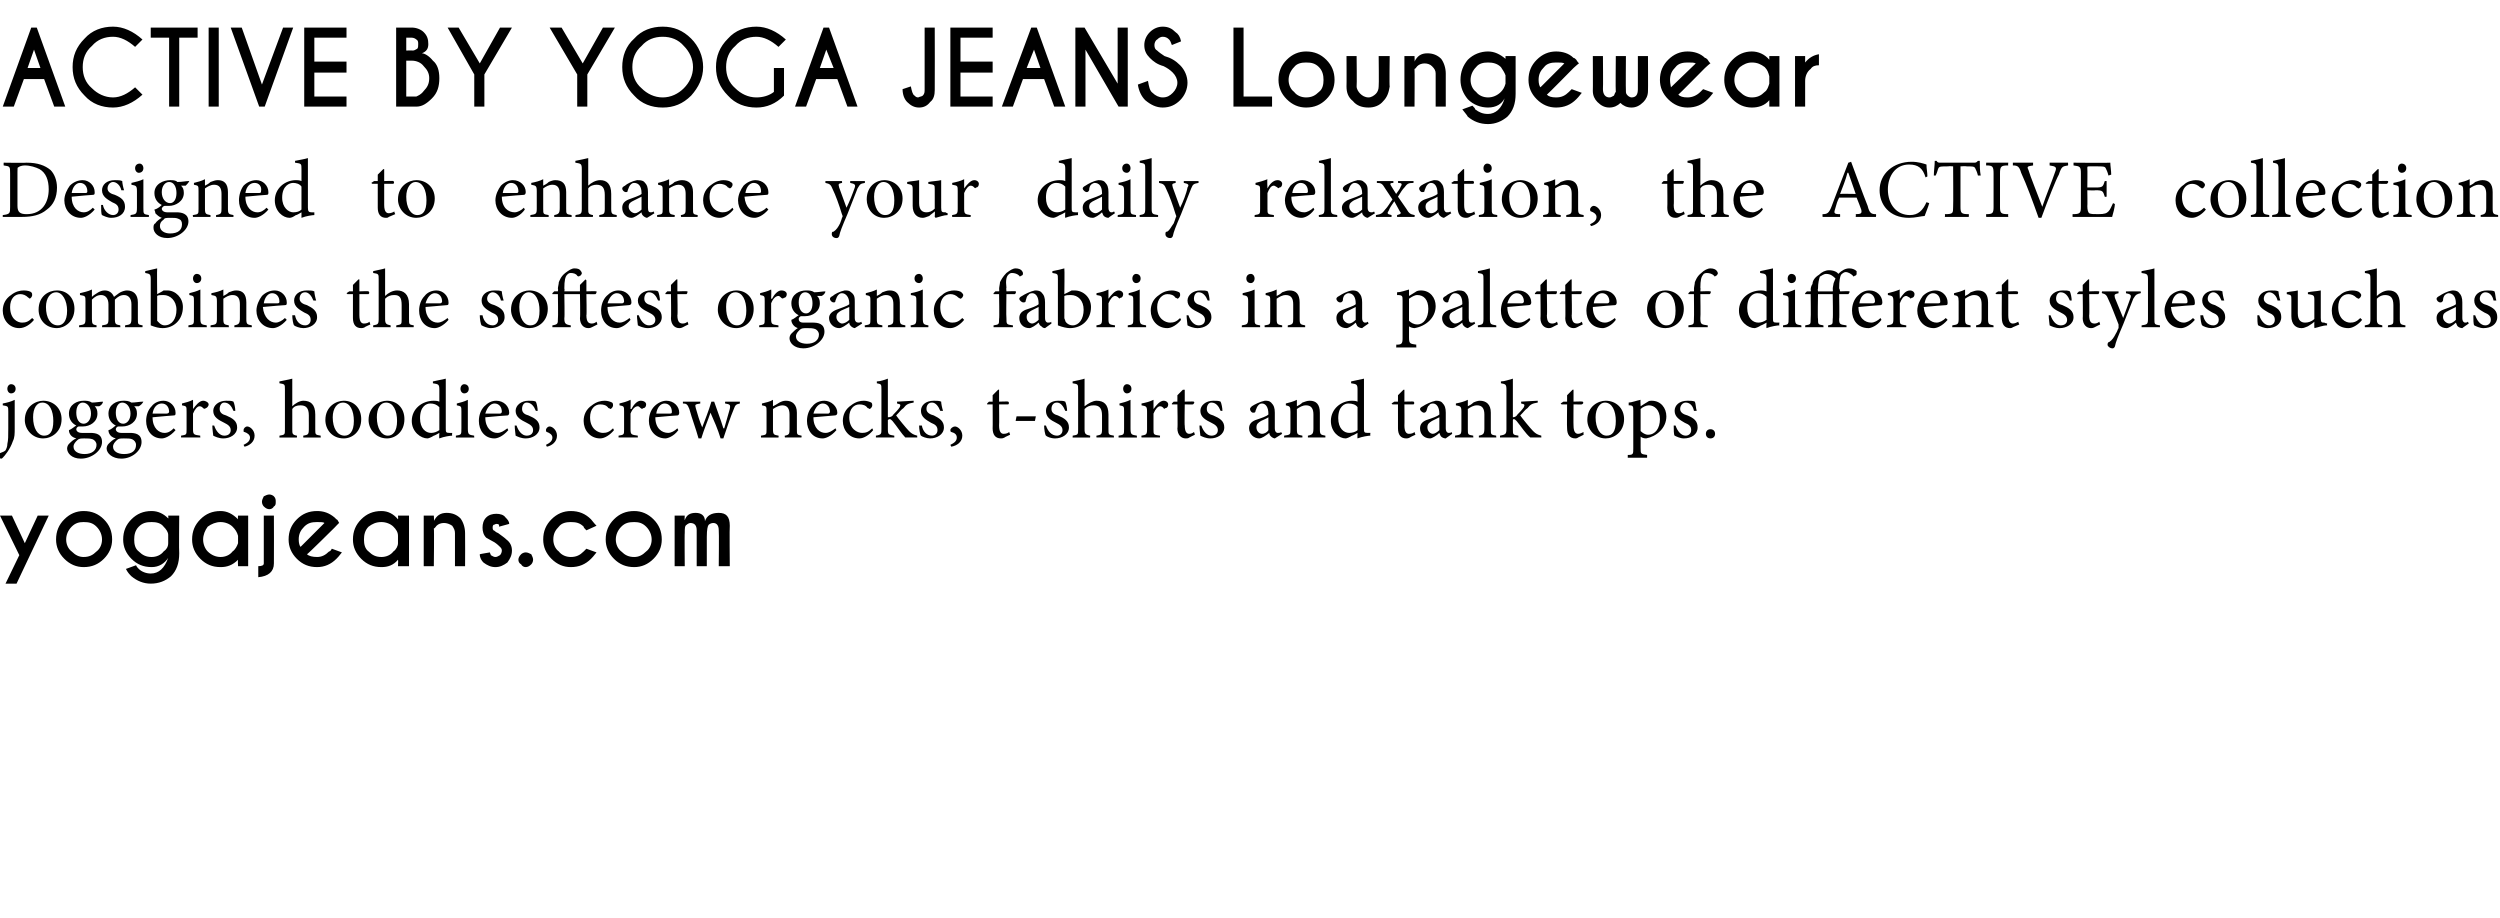 <?xml version="1.0" standalone="no"?><!DOCTYPE svg PUBLIC "-//W3C//DTD SVG 1.1//EN" "http://www.w3.org/Graphics/SVG/1.1/DTD/svg11.dtd"><svg xmlns="http://www.w3.org/2000/svg" xmlns:xlink="http://www.w3.org/1999/xlink" version="1.1" width="272px" height="99.9px" viewBox="0 -3 272 99.9" style="top:-3px"><desc>ACTIVE BY YOGA JEANS Loungewear Designed to enhance your daily relaxation, the ACTIVE collection combines the softest</desc><defs/><g id="Polygon95016"><path d="m.8 39.3c0-.3.2-.5.4-.5c.3 0 .5.2.5.5c0 .3-.2.5-.5.5c-.2 0-.4-.2-.4-.5zm-.5 1.6c.5-.1.9-.2 1.3-.4v3.1c0 .6 0 1-.2 1.4c-.3.9-.9 1.6-1.1 1.8c-.1.1-.1.1-.2.1c-.1 0-.3-.2-.3-.4c0-.1 0-.2.2-.2c.3-.1.5-.2.6-.3c.1-.2.2-.4.2-.7c.1-.4.1-.9.1-1.7v-1.8c0-.6 0-.6-.6-.7v-.2zm6.4 1.7c0 1.4-1.1 2.1-2 2.1c-1.2 0-2-1-2-2c0-1.5 1.2-2.1 2-2.1c1.1 0 2 .8 2 2zm-3.1-.2c0 1.2.5 2 1.2 2c.6 0 1-.4 1-1.6c0-1.1-.4-2-1.2-2c-.6 0-1 .6-1 1.6zm7.6-1.7c0 .2-.2.4-.4.5h-.5c.2.2.3.4.3.8c0 .9-.8 1.4-1.6 1.4h-.4c-.2 0-.3.2-.3.3c0 .2.2.4.6.4h.9c.6 0 1.3.1 1.3 1c0 .9-1.1 1.8-2.3 1.8c-1 0-1.5-.6-1.5-1.1c0-.2.1-.4.2-.5c.2-.2.5-.5.8-.6c-.4-.1-.6-.3-.7-.5c-.1-.2-.1-.3-.1-.4c.3-.1.6-.4.8-.5c-.4-.2-.8-.6-.8-1.3c0-1 .9-1.4 1.6-1.4c.3 0 .6 0 .9.2c.4 0 .9-.1 1.2-.1zm-2.9 1.2c0 .7.3 1.2.8 1.2c.4 0 .8-.4.8-1.1c0-.7-.4-1.2-.9-1.2c-.4 0-.7.4-.7 1.1zm.1 3c-.2.2-.4.4-.4.7c0 .5.5.8 1.2.8c.8 0 1.3-.4 1.3-1c0-.3-.2-.5-.4-.6c-.3-.1-.5-.1-.9-.1c-.4 0-.6 0-.8.2zm7.2-4.2c-.1.2-.3.4-.5.5h-.5c.2.2.3.4.3.8c0 .9-.8 1.4-1.6 1.4h-.4c-.2 0-.3.2-.3.3c0 .2.2.4.6.4h.9c.6 0 1.3.1 1.3 1c0 .9-1 1.8-2.2 1.8c-1 0-1.6-.6-1.6-1.1c0-.2.1-.4.2-.5c.2-.2.5-.5.8-.6c-.4-.1-.6-.3-.7-.5c-.1-.2-.1-.3-.1-.4c.4-.1.6-.4.8-.5c-.4-.2-.8-.6-.8-1.3c0-1 .9-1.4 1.6-1.4c.3 0 .6 0 .9.2c.4 0 .9-.1 1.2-.1h.1zm-3 1.2c0 .7.3 1.2.8 1.2c.4 0 .8-.4.8-1.1c0-.7-.4-1.2-.9-1.2c-.4 0-.7.4-.7 1.1zm.1 3c-.2.2-.4.4-.4.7c0 .5.5.8 1.2.8c.9 0 1.3-.4 1.3-1c0-.3-.2-.5-.4-.6c-.2-.1-.5-.1-.9-.1c-.4 0-.6 0-.8.2zm6.4-1.1c-.6.7-1.2.9-1.5.9c-1.1 0-1.7-.9-1.7-1.9c0-.6.2-1.2.6-1.6c.3-.4.8-.6 1.3-.6c.7 0 1.3.6 1.3 1.3c0 .2 0 .3-.2.3c-.1 0-1.3.1-2.3.2c0 1.2.7 1.7 1.3 1.7c.4 0 .7-.2 1-.5l.2.2zM16.6 42h1.5c.2 0 .3-.1.3-.2c0-.5-.3-.9-.8-.9c-.5 0-.9.4-1 1.1zm4.4-.5c.3-.4.7-.9 1.1-.9c.3 0 .6.2.6.4c0 .2-.2.4-.3.4c-.1.1-.2.1-.3 0c-.1-.1-.2-.2-.4-.2c-.2 0-.5.3-.7.8v1.7c0 .6.1.6.8.7c-.04-.04 0 .2 0 .2h-2.1v-.2c.6-.1.6-.1.6-.7v-1.9c0-.6 0-.6-.5-.7v-.2c.4-.1.8-.2 1.2-.4c.02.03 0 1 0 1c0 0 .04.01 0 0zm4.4.2c-.2-.5-.5-.9-1-.9c-.3 0-.5.3-.5.7c0 .4.3.6.7.7c.7.3 1.2.6 1.2 1.3c0 .8-.8 1.2-1.5 1.2c-.5 0-.9-.2-1.1-.3c0-.1-.1-.7-.1-1.1h.2c.2.6.6 1.1 1.1 1.1c.4 0 .7-.2.7-.6c0-.4-.3-.6-.7-.8c-.6-.3-1.2-.6-1.2-1.3c0-.6.6-1.1 1.4-1.1c.4 0 .6 0 .8.1c.1.2.2.7.2 1h-.2zm2.3 2.7c0 .7-.6 1.1-1.1 1.2l-.1-.2c.4-.2.7-.4.7-.8c0-.3-.3-.5-.6-.6c-.1 0-.1 0-.1-.2c0-.2.2-.4.4-.4c.3 0 .8.4.8 1zm5.3.2s-.02-.24 0-.2c.5-.1.6-.1.6-.7v-1.5c0-.8-.3-1.1-.9-1.1c-.4 0-.7.1-.9.4v2.2c0 .5 0 .6.5.7c.03-.04 0 .2 0 .2h-1.9s.02-.24 0-.2c.6-.1.6-.1.6-.7v-4.3c0-.6 0-.6-.6-.7v-.2c.5-.1 1-.2 1.4-.3v3c.3-.3.8-.6 1.2-.6c.8 0 1.3.4 1.3 1.5v1.6c0 .6 0 .6.6.7c-.03-.04 0 .2 0 .2H33zm6.3-2c0 1.4-1 2.1-1.9 2.1c-1.3 0-2-1-2-2c0-1.5 1.2-2.1 2-2.1c1.1 0 1.9.8 1.9 2zm-3.1-.2c0 1.2.5 2 1.3 2c.5 0 1-.4 1-1.6c0-1.1-.4-2-1.2-2c-.6 0-1.1.6-1.1 1.6zm7.8.2c0 1.4-1 2.1-1.9 2.1c-1.2 0-2-1-2-2c0-1.5 1.2-2.1 2-2.1c1.1 0 1.9.8 1.9 2zm-3-.2c0 1.2.5 2 1.2 2c.5 0 1-.4 1-1.6c0-1.1-.4-2-1.2-2c-.6 0-1 .6-1 1.6zm8.2 2c-.2 0-.9.1-1.4.3c-.04 0 0-.6 0-.6c0 0-.59.34-.6.3c-.3.2-.6.3-.7.3c-.7 0-1.7-.7-1.7-1.9c0-1.3 1.1-2.2 2.4-2.2c.1 0 .4 0 .6.1v-1.3c0-.6-.1-.6-.7-.7v-.2c.4-.1 1-.2 1.4-.3v5.4c0 .4 0 .5.4.5h.3s-.04.26 0 .3zm-1.4-3.1c-.3-.3-.6-.4-1-.4c-.4 0-1.1.3-1.1 1.6c0 1.1.6 1.6 1.2 1.6c.3 0 .6-.1.9-.3v-2.5zm2.3-2c0-.3.2-.5.4-.5c.3 0 .5.2.5.5c0 .3-.2.5-.5.5c-.2 0-.4-.2-.4-.5zm-.5 5.3v-.2c.6-.1.6-.1.6-.8v-1.8c0-.6 0-.6-.5-.7v-.2c.4-.1.8-.2 1.2-.4v3.1c0 .7.1.7.7.8c-.03-.04 0 .2 0 .2h-2zm5.7-.8c-.6.7-1.2.9-1.5.9c-1.1 0-1.7-.9-1.7-1.9c0-.6.2-1.2.6-1.6c.4-.4.8-.6 1.3-.6c.8 0 1.4.6 1.4 1.3c0 .2-.1.3-.2.3c-.2 0-1.3.1-2.4.2c0 1.2.7 1.7 1.3 1.7c.4 0 .7-.2 1.1-.5l.1.2zM52.8 42h1.6c.1 0 .2-.1.2-.2c0-.5-.3-.9-.8-.9c-.4 0-.8.4-1 1.1zm5.5-.3c-.2-.5-.5-.9-1-.9c-.3 0-.5.3-.5.7c0 .4.3.6.7.7c.7.3 1.2.6 1.2 1.3c0 .8-.8 1.2-1.5 1.2c-.5 0-.9-.2-1.1-.3c0-.1-.1-.7-.1-1.1h.2c.2.6.6 1.1 1.1 1.1c.4 0 .7-.2.7-.6c0-.4-.3-.6-.7-.8c-.6-.3-1.2-.6-1.2-1.3c0-.6.6-1.1 1.4-1.1c.4 0 .6 0 .8.1c.1.2.2.7.2 1h-.2zm2.3 2.7c0 .7-.6 1.1-1.1 1.2l-.1-.2c.4-.2.7-.4.7-.8c0-.3-.3-.5-.6-.6c0 0-.1 0-.1-.2c0-.2.2-.4.4-.4c.3 0 .8.4.8 1zm6.2-.6c-.4.5-1 .9-1.5.9c-1.1 0-1.8-.9-1.8-1.9c0-.7.3-1.3.9-1.7c.5-.4 1-.5 1.4-.5c.3 0 .6.1.8.2c.1.1.1.2.1.3c0 .2-.2.4-.3.4c0 0-.1-.1-.2-.1c-.2-.3-.5-.4-.9-.4c-.6 0-1.1.5-1.1 1.4c0 1.3.9 1.7 1.4 1.7c.4 0 .7-.1 1.1-.5l.1.2zm1.9-2.3c.2-.4.6-.9 1-.9c.4 0 .6.2.6.4c0 .2-.1.4-.3.4c-.1.1-.2.1-.3 0c-.1-.1-.2-.2-.3-.2c-.3 0-.6.3-.8.8v1.7c0 .6.1.6.8.7c-.02-.04 0 .2 0 .2h-2.1v-.2c.6-.1.6-.1.6-.7v-1.9c0-.6 0-.6-.5-.7v-.2c.4-.1.8-.2 1.2-.4c.04.03 0 1 0 1h.1zm5.1 2.3c-.5.7-1.2.9-1.4.9c-1.1 0-1.8-.9-1.8-1.9c0-.6.2-1.2.6-1.6c.4-.4.9-.6 1.3-.6c.8 0 1.4.6 1.4 1.3c0 .2-.1.3-.2.3c-.2 0-1.3.1-2.4.2c0 1.2.7 1.7 1.4 1.7c.3 0 .7-.2 1-.5l.1.2zM71.4 42h1.5c.2 0 .2-.1.2-.2c0-.5-.3-.9-.8-.9c-.4 0-.8.4-.9 1.1zm9.1-1.1c-.5.1-.5.2-.7.7c-.3.7-.7 1.9-1.1 3.1h-.3c-.3-1-.7-1.9-1.1-2.8c-.3.9-.7 1.8-1 2.8h-.3c-.3-1.1-.7-2.1-1-3.2c-.2-.5-.3-.6-.7-.6v-.2h1.9s-.04.19 0 .2c-.6.1-.6.1-.5.5c.2.7.4 1.4.7 2.1c.3-.8.7-1.8 1-2.8h.3c.3.9.7 1.9 1 2.9h.1l.6-2.1c.1-.5 0-.5-.5-.6c-.04-.01 0-.2 0-.2h1.6s-.02.19 0 .2zm4.9 3.7s-.05-.24 0-.2c.5-.1.5-.2.5-.8v-1.5c0-.6-.2-1-.8-1c-.3 0-.7.2-1 .4v2.2c0 .6.1.6.6.7c.03-.04 0 .2 0 .2h-1.9s-.02-.24 0-.2c.6-.1.6-.1.6-.7v-1.9c0-.6 0-.6-.5-.7v-.2c.4-.1.9-.2 1.2-.4v.7c.2-.1.4-.2.7-.4c.2-.1.4-.2.7-.2c.7 0 1.2.4 1.2 1.3v1.8c0 .6 0 .6.5.7c.03-.04 0 .2 0 .2h-1.8zm5.6-.8c-.6.7-1.2.9-1.5.9c-1.1 0-1.7-.9-1.7-1.9c0-.6.2-1.2.6-1.6c.3-.4.8-.6 1.3-.6c.7 0 1.4.6 1.4 1.3c0 .2-.1.3-.3.3l-2.3.2c0 1.2.7 1.7 1.3 1.7c.4 0 .7-.2 1.1-.5l.1.2zM88.5 42h1.6c.1 0 .2-.1.2-.2c0-.5-.3-.9-.8-.9c-.4 0-.8.4-1 1.1zm6.5 1.8c-.4.5-1 .9-1.5.9c-1.1 0-1.8-.9-1.8-1.9c0-.7.3-1.3.9-1.7c.5-.4 1-.5 1.4-.5c.3 0 .6.1.8.2c.1.1.1.2.1.3c0 .2-.2.4-.3.4c0 0-.1-.1-.2-.1c-.2-.3-.5-.4-.9-.4c-.6 0-1.1.5-1.1 1.4c0 1.3.9 1.7 1.4 1.7c.4 0 .7-.1 1.1-.5l.1.2zm3.5.8c-.4-.4-.9-1.2-1.4-1.8c-.1-.1-.2-.2-.3-.2c0 0-.1 0-.2.1v1c0 .6.1.6.7.7v.2h-2v-.2c.6-.1.6-.2.6-.7v-4.3c0-.6 0-.6-.5-.7v-.2c.4 0 .9-.2 1.2-.3v4.2c.3 0 .5-.1.6-.3c.2-.2.5-.5.7-.8c.1-.3.1-.3-.3-.4v-.2l1.8-.1s.02.23 0 .2c-.6.1-.8.2-1.1.6c-.3.2-.4.4-.8.8c.2.3 1.1 1.4 1.4 1.7c.3.3.5.4.9.5c-.02-.04 0 .2 0 .2h-1.3zm3.8-2.9c-.2-.5-.5-.9-.9-.9c-.4 0-.6.3-.6.7c0 .4.4.6.8.7c.6.3 1.1.6 1.1 1.3c0 .8-.8 1.2-1.5 1.2c-.4 0-.9-.2-1-.3c-.1-.1-.2-.7-.2-1.1h.3c.1.6.5 1.1 1.1 1.1c.3 0 .6-.2.6-.6c0-.4-.2-.6-.7-.8c-.5-.3-1.1-.6-1.1-1.3c0-.6.5-1.1 1.4-1.1c.3 0 .6 0 .8.1c0 .2.1.7.2 1h-.3zm2.4 2.7c0 .7-.6 1.1-1.2 1.2l-.1-.2c.4-.2.7-.4.7-.8c0-.3-.2-.5-.6-.6c0 0-.1 0-.1-.2c0-.2.3-.4.5-.4c.3 0 .8.4.8 1zm4.6.2c-.2.1-.3.1-.4.1c-.6 0-.9-.4-.9-1.1c.02.03 0-2.6 0-2.6h-.6v-.1l.2-.2h.4v-.7l.6-.6h.1v1.3s1.04-.04 1 0c.1.1.1.2 0 .3h-1s.03 2.33 0 2.3c0 .8.3.9.5.9c.3 0 .5-.1.6-.2l.1.3s-.63.28-.6.3zm3.3-1.8h-2.1l.1-.5h2.1l-.1.5zm3.3-1.1c-.2-.5-.5-.9-.9-.9c-.4 0-.6.3-.6.7c0 .4.3.6.7.7c.7.3 1.2.6 1.2 1.3c0 .8-.8 1.2-1.5 1.2c-.5 0-.9-.2-1-.3c-.1-.1-.2-.7-.2-1.1h.2c.2.6.6 1.1 1.2 1.1c.3 0 .6-.2.6-.6c0-.4-.3-.6-.7-.8c-.6-.3-1.1-.6-1.1-1.3c0-.6.5-1.1 1.3-1.1c.4 0 .6 0 .8.1c.1.2.2.7.2 1h-.2zm3.4 2.9s-.03-.24 0-.2c.5-.1.6-.1.6-.7v-1.5c0-.8-.3-1.1-.9-1.1c-.4 0-.7.1-1 .4v2.2c0 .5.1.6.6.7c.03-.04 0 .2 0 .2h-1.9s.02-.24 0-.2c.6-.1.6-.1.6-.7v-4.3c0-.6 0-.6-.6-.7v-.2c.5-.1 1-.2 1.3-.3v3c.4-.3.9-.6 1.3-.6c.8 0 1.3.4 1.3 1.5v1.6c0 .6 0 .6.6.7c-.03-.04 0 .2 0 .2h-1.9zm2.9-5.3c0-.3.2-.5.4-.5c.3 0 .5.2.5.5c0 .3-.2.5-.5.5c-.2 0-.4-.2-.4-.5zm-.5 5.3v-.2c.6-.1.6-.1.6-.8v-1.8c0-.6 0-.6-.5-.7v-.2c.4-.1.8-.2 1.2-.4v3.1c0 .7.1.7.7.8c-.03-.04 0 .2 0 .2h-2zm3.8-3.1c.3-.4.7-.9 1.1-.9c.3 0 .5.2.5.4c0 .2-.1.4-.3.4c-.1.1-.2.1-.2 0c-.1-.1-.2-.2-.4-.2c-.2 0-.5.3-.7.8v1.7c0 .6 0 .6.7.7c.03-.04 0 .2 0 .2h-2s-.04-.24 0-.2c.5-.1.6-.1.6-.7v-1.9c0-.6-.1-.6-.6-.7v-.2c.5-.1.9-.2 1.3-.4v1s.01.01 0 0zm3.9 3.1c-.1.1-.3.1-.4.1c-.5 0-.9-.4-.9-1.1c.05.03 0-2.6 0-2.6h-.6v-.1l.2-.2h.4v-.7l.6-.6h.2v1.3s.98-.04 1 0c.1.1 0 .2-.1.3c.02.01-.9 0-.9 0c0 0-.04 2.33 0 2.3c0 .8.3.9.5.9c.2 0 .4-.1.5-.2c.04.04.1.3.1.3c0 0-.59.28-.6.3zm3.4-2.9c-.2-.5-.5-.9-1-.9c-.3 0-.5.3-.5.7c0 .4.3.6.7.7c.7.3 1.2.6 1.2 1.3c0 .8-.8 1.2-1.5 1.2c-.5 0-.9-.2-1.1-.3c0-.1-.1-.7-.1-1.1h.2c.2.6.6 1.1 1.1 1.1c.4 0 .7-.2.7-.6c0-.4-.3-.6-.7-.8c-.6-.3-1.2-.6-1.2-1.3c0-.6.6-1.1 1.4-1.1c.4 0 .6 0 .8.1c.1.2.2.7.2 1h-.2zm5.9 3c-.1 0-.3-.1-.4-.2c-.1-.1-.2-.2-.2-.4c-.4.3-.8.6-1.1.6c-.6 0-1.1-.5-1.1-1.1c0-.4.2-.7.7-.9c.6-.2 1.2-.4 1.4-.6v-.1c0-.7-.3-1.1-.7-1.1c-.2 0-.3.1-.4.2c-.1.1-.2.3-.3.6c0 .2-.1.2-.3.2c-.1 0-.3-.2-.3-.4c0-.1.1-.2.2-.3c.3-.2.9-.5 1.4-.6c.3 0 .5 0 .7.2c.3.3.4.6.4 1.1v1.7c0 .4.2.5.3.5c.2 0 .3 0 .4-.1c-.03.01.1.2.1.2l-.8.5zm-.7-2.3c-.1.1-.6.3-.8.4c-.3.2-.5.3-.5.7c0 .4.3.7.6.7c.3 0 .6-.2.7-.4v-1.4zm4.3 2.2v-.2c.5-.1.6-.2.6-.8v-1.5c0-.6-.2-1-.8-1c-.4 0-.7.2-1 .4v2.2c0 .6.1.6.6.7v.2h-2s.04-.24 0-.2c.7-.1.7-.1.7-.7v-1.9c0-.6-.1-.6-.5-.7v-.2c.4-.1.8-.2 1.2-.4v.7c.2-.1.4-.2.6-.4c.3-.1.5-.2.8-.2c.7 0 1.1.4 1.1 1.3v1.8c0 .6.1.6.6.7v.2h-1.9zm6.8-.2c-.2 0-.9.1-1.4.3c-.03 0 0-.6 0-.6c0 0-.58.34-.6.3c-.3.2-.6.3-.7.3c-.7 0-1.6-.7-1.6-1.9c0-1.3 1.1-2.2 2.3-2.2c.1 0 .4 0 .6.1v-1.3c0-.6-.1-.6-.7-.7v-.2c.4-.1 1-.2 1.4-.3v5.4c0 .4 0 .5.4.5h.3s-.04.26 0 .3zm-1.4-3.1c-.2-.3-.6-.4-1-.4c-.4 0-1.1.3-1.1 1.6c0 1.1.6 1.6 1.2 1.6c.3 0 .7-.1.9-.3v-2.5zm5.7 3.3c-.2.1-.3.1-.4.1c-.6 0-.9-.4-.9-1.1V41h-.6l-.1-.1l.3-.2h.4v-.7l.6-.6h.1v1.3s1.03-.04 1 0c.1.1.1.2 0 .3h-1s.02 2.33 0 2.3c0 .8.3.9.5.9c.3 0 .5-.1.6-.2c0 .04.1.3.1.3c0 0-.63.28-.6.3zm3.9.1c-.2 0-.4-.1-.5-.2c-.1-.1-.1-.2-.2-.4c-.3.3-.8.6-1 .6c-.7 0-1.1-.5-1.1-1.1c0-.4.2-.7.7-.9c.6-.2 1.2-.4 1.4-.6v-.1c0-.7-.3-1.1-.7-1.1c-.2 0-.4.1-.4.2c-.2.1-.2.3-.3.6c-.1.2-.2.2-.3.2c-.1 0-.4-.2-.4-.4c0-.1.1-.2.3-.3c.3-.2.9-.5 1.4-.6c.2 0 .5 0 .7.2c.3.3.4.6.4 1.1v1.7c0 .4.2.5.3.5c.1 0 .3 0 .3-.1c.05.01.1.2.1.2c0 0-.73.5-.7.5zm-.7-2.3l-.8.4c-.3.2-.5.3-.5.7c0 .4.3.7.6.7c.2 0 .5-.2.7-.4v-1.4zm4.3 2.2v-.2c.5-.1.6-.2.6-.8v-1.5c0-.6-.2-1-.8-1c-.4 0-.7.2-1 .4v2.2c0 .6 0 .6.6.7c-.03-.04 0 .2 0 .2h-2s.02-.24 0-.2c.6-.1.7-.1.7-.7v-1.9c0-.6-.1-.6-.6-.7v-.2c.5-.1.9-.2 1.3-.4v.7c.2-.1.4-.2.6-.4c.2-.1.5-.2.7-.2c.7 0 1.2.4 1.2 1.3v1.8c0 .6 0 .6.6.7c-.04-.04 0 .2 0 .2h-1.9zm5.6 0c-.5-.4-1-1.2-1.5-1.8c-.1-.1-.2-.2-.3-.2c0 0-.1 0-.1.1v1c0 .6 0 .6.6.7v.2h-2v-.2c.6-.1.7-.2.7-.7v-4.3c0-.6-.1-.6-.6-.7v-.2c.4 0 .9-.2 1.3-.3v4.2c.2 0 .4-.1.5-.3c.2-.2.5-.5.7-.8c.1-.3.1-.3-.3-.4v-.2l1.8-.1s.02.23 0 .2c-.6.1-.8.2-1.1.6c-.3.2-.4.4-.8.8c.2.3 1.1 1.4 1.4 1.7c.3.3.5.4.9.5c-.02-.04 0 .2 0 .2h-1.2zm5.2 0c-.1.1-.3.1-.3.1c-.6 0-.9-.4-.9-1.1c-.03.03 0-2.6 0-2.6h-.6l-.1-.1l.3-.2h.4v-.7l.6-.6h.1v1.3s1-.04 1 0c.1.1.1.2-.1.3c.05.01-.9 0-.9 0c0 0-.02 2.33 0 2.3c0 .8.3.9.5.9c.2 0 .4-.1.6-.2c-.04.04 0 .3 0 .3l-.6.3zm5-2c0 1.4-1.1 2.1-2 2.1c-1.2 0-2-1-2-2c0-1.5 1.2-2.1 2-2.1c1.1 0 2 .8 2 2zm-3.1-.2c0 1.2.5 2 1.2 2c.6 0 1-.4 1-1.6c0-1.1-.4-2-1.2-2c-.5 0-1 .6-1 1.6zm5.7-1.7c.1-.1.3-.1.4-.1c1 0 1.6.8 1.6 1.7c0 1.3-1.1 2.2-2.2 2.4c-.3 0-.5-.1-.6-.2v1.2c0 .7 0 .7.7.8c.02.01 0 .3 0 .3h-2.1v-.3c.6 0 .6-.1.6-.7v-4.1c0-.5 0-.6-.5-.6v-.3c.3 0 .8-.2 1.3-.3c-.04-.04 0 .7 0 .7c0 0 .79-.51.8-.5zm-.8 3.2c.2.2.5.4.8.4c.8 0 1.3-.7 1.3-1.7c0-1-.6-1.5-1.2-1.5c-.3 0-.7.2-.9.4v2.4zm5.8-2.2c-.1-.5-.4-.9-.9-.9c-.3 0-.6.3-.6.7c0 .4.4.6.8.7c.7.3 1.1.6 1.1 1.3c0 .8-.7 1.2-1.5 1.2c-.4 0-.8-.2-1-.3c-.1-.1-.1-.7-.1-1.1h.2c.2.6.6 1.1 1.1 1.1c.3 0 .6-.2.6-.6c0-.4-.2-.6-.7-.8c-.5-.3-1.1-.6-1.1-1.3c0-.6.5-1.1 1.4-1.1c.3 0 .6 0 .8.1c.1.2.1.7.2 1h-.3zm1.3 2.5c0-.3.2-.5.5-.5c.3 0 .5.2.5.5c0 .3-.2.5-.5.5c-.3 0-.5-.2-.5-.5z" stroke="none" fill="#000"/><a xlink:href="https://yogajeans.ca/collections/loungewear-active-by-yoga-jeans" xlink:show="new" xlink:title="yogajeans.com"><rect style="fill:transparent;" x="-1" y="50" width="80" height="11"/></a></g><g id="Polygon95015"><path d="m3.7 31.8c-.4.5-1 .9-1.6.9c-1.1 0-1.8-.9-1.8-1.9c0-.7.3-1.3.9-1.7c.5-.4 1-.5 1.4-.5c.4 0 .7.1.8.2c.1.1.1.2.1.3c0 .2-.2.4-.3.4c0 0 0-.1-.1-.1c-.3-.3-.6-.4-.9-.4c-.6 0-1.1.5-1.1 1.4c0 1.3.8 1.7 1.3 1.7c.4 0 .7-.1 1.1-.5l.2.2zm4.4-1.2c0 1.4-1.1 2.1-1.9 2.1c-1.3 0-2-1-2-2c0-1.5 1.1-2.1 2-2.1c1.1 0 1.9.8 1.9 2zM5 30.4c0 1.2.5 2 1.3 2c.5 0 1-.4 1-1.6c0-1.1-.5-2-1.2-2c-.6 0-1.1.6-1.1 1.6zm8.6 2.2s.03-.24 0-.2c.6-.1.7-.1.7-.8v-1.5c0-.6-.3-1-.8-1c-.4 0-.7.2-1 .5v2.1c0 .6.1.6.6.7c-.04-.04 0 .2 0 .2h-2s.03-.24 0-.2c.6-.1.7-.1.7-.7v-1.6c0-.6-.3-1-.8-1c-.4 0-.7.2-1 .5v2.1c0 .6.1.6.5.7c.02-.04 0 .2 0 .2H8.6s.02-.24 0-.2c.6-.1.7-.1.7-.7v-1.9c0-.6 0-.6-.6-.7v-.2c.4-.1.9-.2 1.3-.4v.8c.2-.2.4-.3.7-.5c.2-.1.4-.2.7-.2c.4 0 .8.2 1 .7c.3-.2.5-.4.7-.5c.2-.1.5-.2.7-.2c.7 0 1.2.4 1.2 1.3v1.8c0 .6 0 .6.5.7c.04-.04 0 .2 0 .2h-1.9zm4.2-4h.4c.9 0 1.7.8 1.7 1.8c0 1.4-1 2.3-2.2 2.3c-.4 0-.8-.1-1.3-.3v-5c0-.6-.1-.6-.6-.7v-.2l1.3-.3c-.03-.01 0 2.8 0 2.8c0 0 .7-.36.7-.4zm-.7 3v.3c.1.1.4.5.8.5c.8 0 1.3-.7 1.3-1.7c0-1-.7-1.6-1.4-1.6c-.3 0-.6 0-.7.1v2.4zm3.9-4.3c0-.3.2-.5.4-.5c.3 0 .5.2.5.5c0 .3-.2.5-.5.5c-.2 0-.4-.2-.4-.5zm-.5 5.3v-.2c.6-.1.6-.1.6-.8v-1.8c0-.6 0-.6-.5-.7v-.2c.4-.1.8-.2 1.2-.4v3.1c0 .7.1.7.7.8c-.02-.04 0 .2 0 .2h-2zm5 0v-.2c.5-.1.6-.2.6-.8v-1.5c0-.6-.2-1-.8-1c-.4 0-.7.2-1 .4v2.2c0 .6.1.6.6.7c-.02-.04 0 .2 0 .2h-2s.03-.24 0-.2c.6-.1.7-.1.7-.7v-1.9c0-.6-.1-.6-.6-.7v-.2c.5-.1.9-.2 1.3-.4v.7c.2-.1.4-.2.6-.4c.3-.1.5-.2.8-.2c.7 0 1.1.4 1.1 1.3v1.8c0 .6.1.6.6.7c-.02-.04 0 .2 0 .2h-1.9zm5.7-.8c-.6.7-1.2.9-1.5.9c-1.1 0-1.8-.9-1.8-1.9c0-.6.3-1.2.6-1.6c.4-.4.9-.6 1.4-.6c.7 0 1.3.6 1.3 1.3c0 .2 0 .3-.2.3c-.2 0-1.3.1-2.4.2c.1 1.2.8 1.7 1.4 1.7c.3 0 .7-.2 1-.5l.2.2zM28.7 30h1.5c.2 0 .2-.1.2-.2c0-.5-.3-.9-.8-.9c-.4 0-.8.4-.9 1.1zm5.4-.3c-.2-.5-.5-.9-.9-.9c-.4 0-.6.3-.6.7c0 .4.4.6.8.7c.6.3 1.1.6 1.1 1.3c0 .8-.8 1.2-1.5 1.2c-.4 0-.9-.2-1-.3c-.1-.1-.2-.7-.2-1.1h.3c.1.6.5 1.1 1.1 1.1c.3 0 .6-.2.6-.6c0-.4-.2-.6-.7-.8c-.5-.3-1.1-.6-1.1-1.3c0-.6.5-1.1 1.4-1.1c.3 0 .6 0 .8.1c0 .2.1.7.2 1h-.3zm5.6 2.9c-.2.1-.3.1-.4.1c-.6 0-.9-.4-.9-1.1V29h-.6l-.1-.1l.3-.2h.4v-.7l.6-.6h.1v1.3s1.02-.04 1 0c.1.1.1.2 0 .3h-1v2.3c0 .8.3.9.5.9c.3 0 .5-.1.6-.2c-.01.04.1.3.1.3c0 0-.65.28-.6.3zm3.4 0s.05-.24 0-.2c.6-.1.6-.1.6-.7v-1.5c0-.8-.2-1.1-.8-1.1c-.4 0-.7.1-1 .4v2.2c0 .5.1.6.6.7v.2h-1.9v-.2c.5-.1.6-.1.6-.7v-4.3c0-.6 0-.6-.6-.7v-.2c.4-.1 1-.2 1.3-.3v3c.3-.3.8-.6 1.3-.6c.7 0 1.3.4 1.3 1.5v1.6c0 .6 0 .6.5.7c.05-.04 0 .2 0 .2h-1.9zm5.7-.8c-.6.7-1.2.9-1.5.9c-1.1 0-1.7-.9-1.7-1.9c0-.6.2-1.2.6-1.6c.3-.4.8-.6 1.3-.6c.7 0 1.3.6 1.3 1.3c0 .2 0 .3-.2.3l-2.3.2c0 1.2.7 1.7 1.3 1.7c.4 0 .7-.2 1.1-.5l.1.2zM46.3 30h1.6c.1 0 .2-.1.2-.2c0-.5-.3-.9-.8-.9c-.4 0-.8.4-1 1.1zm8.2-.3c-.1-.5-.5-.9-.9-.9c-.3 0-.6.3-.6.7c0 .4.4.6.8.7c.7.3 1.1.6 1.1 1.3c0 .8-.8 1.2-1.5 1.2c-.4 0-.8-.2-1-.3c-.1-.1-.2-.7-.2-1.1h.3c.1.6.5 1.1 1.1 1.1c.3 0 .6-.2.6-.6c0-.4-.2-.6-.7-.8c-.5-.3-1.1-.6-1.1-1.3c0-.6.5-1.1 1.4-1.1c.3 0 .6 0 .8.1c0 .2.1.7.2 1h-.3zm5.1.9c0 1.4-1.1 2.1-2 2.1c-1.2 0-2-1-2-2c0-1.5 1.2-2.1 2-2.1c1.1 0 2 .8 2 2zm-3.1-.2c0 1.2.5 2 1.2 2c.6 0 1-.4 1-1.6c0-1.1-.4-2-1.2-2c-.5 0-1 .6-1 1.6zm7.9 2.2c-.2.1-.3.1-.4.1c-.5 0-.9-.4-.9-1.1c.05.03 0-2.6 0-2.6h-1.7s.05 2.65 0 2.6c0 .6.1.7.7.8v.2h-2v-.2c.6-.1.6-.2.6-.7c.04-.04 0-2.7 0-2.7h-.6v-.1l.2-.2h.4s.04-.26 0-.3c0-.2.1-.5.1-.7c.1-.2.2-.6.7-1c.4-.3.7-.5 1-.5c.4 0 .6.1.7.3c.1.1.1.2.1.3c-.1.1-.1.2-.2.2c-.1.1-.2.1-.3 0c-.1-.2-.4-.3-.7-.3c-.2 0-.3.1-.4.2c-.2.2-.3.6-.3 1.5c.05.03 0 .3 0 .3h1.7v-.7l.6-.6l.1.1v1.2s1.07-.04 1.1 0s0 .2-.1.3c.01.02-1 0-1 0c0 0 .05 2.33 0 2.3c0 .8.3.9.6.9c.2 0 .4-.1.5-.2c.04.05.1.3.1.3l-.6.3zm4.2-.8c-.6.7-1.2.9-1.5.9c-1.1 0-1.7-.9-1.7-1.9c0-.6.2-1.2.6-1.6c.4-.4.8-.6 1.3-.6c.8 0 1.4.6 1.4 1.3c0 .2-.1.3-.3.3l-2.3.2c0 1.2.7 1.7 1.3 1.7c.4 0 .7-.2 1.1-.5l.1.2zM66.1 30h1.6c.1 0 .2-.1.2-.2c0-.5-.3-.9-.8-.9c-.4 0-.8.4-1 1.1zm5.5-.3c-.2-.5-.5-.9-1-.9c-.3 0-.5.3-.5.7c0 .4.3.6.7.7c.7.3 1.2.6 1.2 1.3c0 .8-.8 1.2-1.5 1.2c-.5 0-.9-.2-1.1-.3c0-.1-.1-.7-.1-1.1h.2c.2.6.6 1.1 1.1 1.1c.4 0 .7-.2.7-.6c0-.4-.3-.6-.7-.8c-.6-.3-1.2-.6-1.2-1.3c0-.6.6-1.1 1.4-1.1c.4 0 .6 0 .8.1c.1.2.2.7.2 1h-.2zm2.7 2.9c-.2.1-.3.1-.4.1c-.5 0-.9-.4-.9-1.1c.04.03 0-2.6 0-2.6h-.6v-.1l.2-.2h.4v-.7l.6-.6h.1v1.3s1.07-.04 1.1 0c0 .1 0 .2-.1.3h-1s.05 2.33 0 2.3c0 .8.3.9.6.9c.2 0 .4-.1.5-.2c.03.04.1.3.1.3c0 0-.6.28-.6.3zm7.7-2c0 1.4-1 2.1-1.9 2.1c-1.2 0-2-1-2-2c0-1.5 1.2-2.1 2-2.1c1.1 0 1.9.8 1.9 2zm-3-.2c0 1.2.4 2 1.2 2c.5 0 1-.4 1-1.6c0-1.1-.4-2-1.2-2c-.6 0-1 .6-1 1.6zm5-.9c.2-.4.6-.9 1-.9c.4 0 .6.2.6.4c0 .2-.1.4-.3.4c-.1.1-.2.1-.3 0c-.1-.1-.2-.2-.3-.2c-.3 0-.6.3-.8.8v1.7c0 .6.1.6.8.7c-.02-.04 0 .2 0 .2h-2.1v-.2c.6-.1.6-.1.6-.7v-1.9c0-.6 0-.6-.5-.7v-.2c.4-.1.8-.2 1.2-.4c.04.03 0 1 0 1h.1zm5.8-.8c0 .2-.2.4-.4.5h-.5c.2.2.3.4.3.8c0 .9-.8 1.4-1.6 1.4h-.4c-.2 0-.3.2-.3.3c0 .2.1.4.5.4h1c.6 0 1.3.1 1.3 1c0 .9-1.1 1.8-2.3 1.8c-1 0-1.5-.6-1.5-1.1c0-.2.1-.4.2-.5c.2-.2.5-.5.7-.6c-.3-.1-.5-.3-.6-.5c-.1-.2-.1-.3-.1-.4c.3-.1.6-.4.8-.5c-.4-.2-.8-.6-.8-1.3c0-1 .9-1.4 1.6-1.4c.3 0 .6 0 .9.2c.4 0 .9-.1 1.2-.1zm-2.9 1.2c0 .7.3 1.2.8 1.2c.4 0 .7-.4.7-1.1c0-.7-.3-1.2-.8-1.2c-.4 0-.7.4-.7 1.1zm.1 3c-.2.2-.4.4-.4.7c0 .5.5.8 1.2.8c.8 0 1.3-.4 1.3-1c0-.3-.2-.5-.4-.6c-.3-.1-.5-.1-.9-.1c-.4 0-.6 0-.8.2zm6-.2c-.1 0-.3-.1-.4-.2c-.1-.1-.2-.2-.2-.4c-.4.3-.8.6-1.1.6c-.6 0-1.1-.5-1.1-1.1c0-.4.3-.7.8-.9c.5-.2 1.2-.4 1.4-.6v-.1c0-.7-.4-1.1-.8-1.1c-.2 0-.3.1-.4.2c-.1.1-.2.3-.3.6c0 .2-.1.2-.2.2c-.2 0-.4-.2-.4-.4c0-.1.1-.2.3-.3c.2-.2.8-.5 1.3-.6c.3 0 .5 0 .7.2c.4.3.4.6.4 1.1v1.7c0 .4.2.5.4.5c.1 0 .2 0 .3-.1c-.01.01.1.2.1.2l-.8.5zm-.6-2.3c-.2.1-.7.3-.9.4c-.3.2-.5.3-.5.7c0 .4.4.7.6.7c.3 0 .6-.2.8-.4v-1.4zm4.2 2.2s.03-.24 0-.2c.6-.1.6-.2.6-.8v-1.5c0-.6-.2-1-.8-1c-.4 0-.7.2-1 .4v2.2c0 .6.1.6.6.7v.2h-1.9s-.04-.24 0-.2c.6-.1.6-.1.6-.7v-1.9c0-.6 0-.6-.5-.7v-.2c.4-.1.8-.2 1.2-.4v.7c.2-.1.4-.2.6-.4c.3-.1.5-.2.8-.2c.7 0 1.1.4 1.1 1.3v1.8c0 .6.1.6.6.7v.2h-1.9zm2.9-5.3c0-.3.2-.5.5-.5c.2 0 .4.2.4.5c0 .3-.2.5-.4.5c-.3 0-.5-.2-.5-.5zm-.4 5.3s-.05-.24 0-.2c.5-.1.6-.1.6-.8v-1.8c0-.6 0-.6-.6-.7v-.2c.5-.1.9-.2 1.3-.4v3.1c0 .7.1.7.6.8c.03-.04 0 .2 0 .2h-1.9zm5.8-.8c-.4.5-1 .9-1.5.9c-1.2 0-1.8-.9-1.8-1.9c0-.7.3-1.3.9-1.7c.4-.4 1-.5 1.3-.5c.4 0 .7.1.8.2c.1.1.2.2.2.3c0 .2-.2.4-.3.4c-.1 0-.1-.1-.2-.1c-.3-.3-.6-.4-.9-.4c-.6 0-1.1.5-1.1 1.4c0 1.3.8 1.7 1.3 1.7c.4 0 .7-.1 1.1-.5l.2.2zm3.8-3.1s.05-.24 0-.2c0-.3.1-.6.1-.8c.1-.2.3-.6.7-1c.4-.3.7-.5 1-.5c.3 0 .6.1.7.3c.1.1.1.2.1.3c0 .1-.1.2-.2.2c-.1.1-.2.1-.2 0c-.2-.2-.5-.3-.8-.3c-.2 0-.3.1-.4.2c-.2.2-.3.6-.2 1.4c-.04 0 0 .4 0 .4c0 0 1.02-.04 1 0c.1 0 0 .3-.1.3c.03.01-.9 0-.9 0c0 0-.04 2.6 0 2.6c0 .7 0 .7.7.8c.03-.03 0 .2 0 .2h-2.1v-.2c.6-.1.6-.1.6-.7c.05-.03 0-2.7 0-2.7h-.6v-.1l.2-.2h.4zm5 4c-.2 0-.3-.1-.4-.2c-.2-.1-.2-.2-.3-.4c-.3.3-.8.6-1 .6c-.7 0-1.1-.5-1.1-1.1c0-.4.2-.7.7-.9c.6-.2 1.2-.4 1.4-.6v-.1c0-.7-.3-1.1-.7-1.1c-.2 0-.4.1-.4.2c-.2.1-.2.3-.3.6c0 .2-.1.2-.3.2c-.1 0-.4-.2-.4-.4c0-.1.1-.2.3-.3c.3-.2.9-.5 1.4-.6c.2 0 .5 0 .7.2c.3.3.4.6.4 1.1v1.7c0 .4.2.5.3.5c.1 0 .3 0 .4-.1c-.05.01 0 .2 0 .2c0 0-.72.5-.7.5zm-.7-2.3l-.8.4c-.3.2-.5.3-.5.7c0 .4.3.7.6.7c.2 0 .5-.2.7-.4v-1.4zm3.6-1.8h.3c1 0 1.8.8 1.8 1.8c0 1.4-1 2.3-2.3 2.3c-.3 0-.8-.1-1.3-.3v-5c0-.6 0-.6-.6-.7v-.2c.5-.1 1-.2 1.3-.3c.04-.01 0 2.8 0 2.8c0 0 .77-.36.8-.4zm-.8 3c0 .1.1.2.1.3c0 .1.3.5.8.5c.7 0 1.2-.7 1.2-1.7c0-1-.6-1.6-1.4-1.6c-.2 0-.5 0-.7.1v2.4zm4.8-2.1c.3-.4.7-.9 1.1-.9c.3 0 .5.2.5.4c0 .2-.1.4-.3.4c-.1.1-.1.1-.2 0c-.1-.1-.2-.2-.4-.2c-.2 0-.5.3-.7.8v1.7c0 .6.1.6.7.7c.04-.04 0 .2 0 .2h-2s-.02-.24 0-.2c.5-.1.6-.1.6-.7v-1.9c0-.6 0-.6-.6-.7v-.2c.5-.1.9-.2 1.3-.4v1s.02.01 0 0zm2.6-2.2c0-.3.2-.5.4-.5c.3 0 .5.2.5.5c0 .3-.2.5-.5.5c-.2 0-.4-.2-.4-.5zm-.5 5.3v-.2c.6-.1.6-.1.6-.8v-1.8c0-.6 0-.6-.5-.7v-.2c.4-.1.8-.2 1.2-.4v3.1c0 .7.1.7.7.8c-.02-.04 0 .2 0 .2h-2zm5.8-.8c-.4.5-1 .9-1.5.9c-1.1 0-1.8-.9-1.8-1.9c0-.7.3-1.3.9-1.7c.5-.4 1-.5 1.4-.5c.3 0 .6.1.8.2c.1.1.1.2.1.3c0 .2-.2.4-.3.4c0 0-.1-.1-.2-.1c-.2-.3-.5-.4-.9-.4c-.5 0-1.1.5-1.1 1.4c0 1.3.9 1.7 1.4 1.7c.4 0 .7-.1 1.1-.5l.1.2zm2.9-2.1c-.2-.5-.5-.9-1-.9c-.3 0-.5.3-.5.7c0 .4.3.6.7.7c.7.3 1.2.6 1.2 1.3c0 .8-.8 1.2-1.5 1.2c-.5 0-.9-.2-1.1-.3c0-.1-.1-.7-.1-1.1h.2c.2.6.6 1.1 1.1 1.1c.4 0 .7-.2.7-.6c0-.4-.3-.6-.7-.8c-.6-.3-1.2-.6-1.2-1.3c0-.6.6-1.1 1.4-1.1c.4 0 .6 0 .8.1c.1.2.2.7.2 1h-.2zm4.2-2.4c0-.3.2-.5.5-.5c.2 0 .4.2.4.5c0 .3-.2.5-.4.5c-.3 0-.5-.2-.5-.5zm-.5 5.3s.03-.24 0-.2c.6-.1.7-.1.7-.8v-1.8c0-.6-.1-.6-.6-.7v-.2c.4-.1.9-.2 1.3-.4v3.1c0 .7 0 .7.6.8v.2h-2zm5 0s.03-.24 0-.2c.6-.1.6-.2.6-.8v-1.5c0-.6-.2-1-.8-1c-.4 0-.7.2-1 .4v2.2c0 .6.1.6.6.7v.2h-1.9s-.04-.24 0-.2c.6-.1.6-.1.6-.7v-1.9c0-.6 0-.6-.5-.7v-.2c.4-.1.8-.2 1.2-.4v.7c.2-.1.4-.2.6-.4c.3-.1.5-.2.8-.2c.7 0 1.1.4 1.1 1.3v1.8c0 .6.1.6.6.7v.2h-1.9zm8.1.1c-.2 0-.4-.1-.5-.2c-.1-.1-.1-.2-.2-.4c-.3.3-.8.6-1 .6c-.7 0-1.1-.5-1.1-1.1c0-.4.2-.7.7-.9c.5-.2 1.2-.4 1.4-.6v-.1c0-.7-.3-1.1-.8-1.1c-.1 0-.3.1-.4.2c-.1.1-.2.3-.2.6c-.1.2-.2.2-.3.2c-.2 0-.4-.2-.4-.4c0-.1.1-.2.3-.3c.3-.2.8-.5 1.4-.6c.2 0 .5 0 .7.2c.3.3.4.6.4 1.1v1.7c0 .4.2.5.3.5c.1 0 .2 0 .3-.1c.03.01.1.2.1.2c0 0-.74.5-.7.5zm-.7-2.3l-.8.4c-.4.2-.6.3-.6.7c0 .4.4.7.7.7c.2 0 .5-.2.7-.4v-1.4zm6.6-1.7c.2-.1.4-.1.5-.1c1 0 1.6.8 1.6 1.7c0 1.3-1.1 2.2-2.3 2.4c-.2 0-.5-.1-.6-.2v1.2c0 .7.1.7.8.8c-.03.01 0 .3 0 .3h-2.2s.04-.29 0-.3c.6 0 .7-.1.7-.7v-4.1c0-.5 0-.6-.6-.6v-.3c.4 0 .9-.2 1.3-.3v.7s.84-.51.8-.5zm-.8 3.2c.2.2.5.4.9.4c.7 0 1.2-.7 1.2-1.7c0-1-.5-1.5-1.2-1.5c-.3 0-.6.2-.9.4v2.4zm6.4.8c-.1 0-.3-.1-.4-.2c-.1-.1-.2-.2-.2-.4c-.4.3-.8.6-1.1.6c-.6 0-1.1-.5-1.1-1.1c0-.4.3-.7.8-.9c.5-.2 1.2-.4 1.4-.6v-.1c0-.7-.3-1.1-.8-1.1c-.2 0-.3.1-.4.2c-.1.1-.2.3-.3.6c0 .2-.1.2-.2.2c-.2 0-.4-.2-.4-.4c0-.1.1-.2.3-.3c.2-.2.8-.5 1.3-.6c.3 0 .6 0 .8.2c.3.3.4.6.4 1.1v1.7c0 .4.1.5.3.5c.1 0 .2 0 .3-.1l.1.2s-.77.5-.8.5zm-.6-2.3c-.2.1-.7.3-.8.4c-.4.2-.6.3-.6.7c0 .4.4.7.6.7c.3 0 .6-.2.8-.4v-1.4zm1.7 2.2s-.03-.24 0-.2c.5-.1.6-.1.6-.7v-4.3c0-.6 0-.6-.6-.7v-.2c.5-.1 1-.2 1.3-.3v5.5c0 .6.1.6.7.7c-.02-.04 0 .2 0 .2h-2zm5.7-.8c-.6.7-1.2.9-1.5.9c-1.1 0-1.7-.9-1.7-1.9c0-.6.2-1.2.6-1.6c.4-.4.8-.6 1.3-.6c.8 0 1.4.6 1.4 1.3c0 .2-.1.3-.3.3l-2.3.2c0 1.2.7 1.7 1.3 1.7c.4 0 .7-.2 1.1-.5l.1.2zM164 30h1.6c.1 0 .2-.1.2-.2c0-.5-.3-.9-.8-.9c-.4 0-.8.4-1 1.1zm4.9 2.6c-.2.1-.3.1-.4.1c-.5 0-.9-.4-.9-1.1c.04.03 0-2.6 0-2.6h-.6v-.1l.2-.2h.4v-.7l.6-.6h.1v1.3s1.06-.04 1.1 0c0 .1 0 .2-.1.3h-1s.05 2.33 0 2.3c0 .8.3.9.6.9c.2 0 .4-.1.5-.2c.03.04.1.3.1.3c0 0-.6.28-.6.3zm2.7 0c-.2.1-.3.1-.4.1c-.5 0-.9-.4-.9-1.1c.04.03 0-2.6 0-2.6h-.6v-.1l.2-.2h.4v-.7l.6-.6h.1v1.3s1.06-.04 1.1 0c0 .1 0 .2-.1.3h-1s.05 2.33 0 2.3c0 .8.3.9.6.9c.2 0 .4-.1.5-.2c.03.04.1.3.1.3c0 0-.6.28-.6.3zm4.2-.8c-.5.7-1.2.9-1.4.9c-1.2 0-1.8-.9-1.8-1.9c0-.6.2-1.2.6-1.6c.4-.4.8-.6 1.3-.6c.8 0 1.4.6 1.4 1.3c0 .2-.1.3-.2.3c-.2 0-1.3.1-2.4.2c0 1.2.7 1.7 1.3 1.7c.4 0 .7-.2 1.1-.5l.1.2zm-2.4-1.8h1.5c.1 0 .2-.1.2-.2c0-.5-.3-.9-.8-.9c-.4 0-.8.4-.9 1.1zm9.8.6c0 1.4-1.1 2.1-2 2.1c-1.2 0-2-1-2-2c0-1.5 1.2-2.1 2-2.1c1.1 0 2 .8 2 2zm-3.1-.2c0 1.2.5 2 1.2 2c.6 0 1-.4 1-1.6c0-1.1-.4-2-1.2-2c-.5 0-1 .6-1 1.6zm4.2-1.7s.03-.24 0-.2c0-.3.1-.6.1-.8c.1-.2.2-.6.7-1c.3-.3.7-.5 1-.5c.3 0 .6.1.7.3c.1.1.1.2.1.3c-.1.1-.1.2-.2.2c-.1.1-.2.1-.2 0c-.2-.2-.5-.3-.8-.3c-.2 0-.4.1-.4.2c-.2.2-.3.6-.3 1.4c.04 0 0 .4 0 .4c0 0 1.11-.04 1.1 0c.1 0 0 .3-.1.3h-1s.04 2.6 0 2.6c0 .7.1.7.8.8c.02-.03 0 .2 0 .2h-2.1v-.2c.6-.1.6-.1.6-.7c.03-.03 0-2.7 0-2.7h-.6v-.1l.2-.2h.4zm9.3 3.7c-.2 0-.9.1-1.4.3c-.04 0 0-.6 0-.6c0 0-.59.34-.6.3c-.3.2-.6.3-.7.3c-.7 0-1.7-.7-1.7-1.9c0-1.3 1.1-2.2 2.4-2.2c.1 0 .3 0 .6.1v-1.3c0-.6-.1-.6-.7-.7v-.2c.4-.1 1-.2 1.4-.3v5.4c0 .4 0 .5.4.5h.3s-.05.26 0 .3zm-1.4-3.1c-.3-.3-.6-.4-1-.4c-.4 0-1.1.3-1.1 1.6c0 1.1.6 1.6 1.2 1.6c.3 0 .6-.1.9-.3v-2.5zm2.3-2c0-.3.2-.5.4-.5c.3 0 .5.2.5.5c0 .3-.2.5-.5.5c-.2 0-.4-.2-.4-.5zm-.5 5.3s-.02-.24 0-.2c.6-.1.6-.1.6-.8v-1.8c0-.6 0-.6-.6-.7v-.2c.5-.1.9-.2 1.3-.4v3.1c0 .7.1.7.7.8c-.04-.04 0 .2 0 .2h-2zm3-4.1c0-.2.1-.5.2-.6c0-.3.2-.7.7-1c.3-.3.7-.5 1.1-.5c.5 0 .9.2 1 .4c.4-.4.8-.6 1.2-.6c.3 0 .6.1.8.3v.3c0 .1-.1.2-.2.2c-.1.1-.2.1-.2 0c-.2-.2-.5-.4-.8-.4c-.2 0-.4.2-.5.3c-.1.2-.2.6-.2 1.5c.05-.04.1.3.1.3c0 0 1.03-.04 1 0c.1 0 0 .2-.1.3h-1s.05 2.66 0 2.7c0 .6.1.6.8.7v.2h-2s-.02-.23 0-.2c.5-.1.5-.1.5-.7c.05-.04 0-2.7 0-2.7h-1.6s-.05 2.66 0 2.7c0 .6 0 .6.6.7c-.03-.03 0 .2 0 .2h-2s.03-.24 0-.2c.6-.1.6-.1.6-.7c.04-.04 0-2.7 0-2.7h-.6v-.1l.2-.2h.4s.04-.16 0-.2zm2.4 0c0-.3.1-.6.1-.7c.1-.2.1-.3.2-.5c-.2-.2-.5-.5-1-.5c-.3 0-.5.2-.7.3c-.1.3-.2.7-.2 1.3c-.05.05 0 .3 0 .3h1.6s.05-.21 0-.2zm5.3 3.3c-.5.7-1.2.9-1.4.9c-1.2 0-1.8-.9-1.8-1.9c0-.6.2-1.2.6-1.6c.4-.4.8-.6 1.3-.6c.8 0 1.4.6 1.4 1.3c0 .2-.1.3-.2.3c-.2 0-1.3.1-2.4.2c0 1.2.7 1.7 1.4 1.7c.3 0 .7-.2 1-.5l.1.2zm-2.4-1.8h1.5c.1 0 .2-.1.2-.2c0-.5-.3-.9-.8-.9c-.4 0-.8.4-.9 1.1zm4.4-.5c.3-.4.6-.9 1.1-.9c.3 0 .5.2.5.4c0 .2-.1.4-.3.4c-.1.1-.2.1-.2 0c-.2-.1-.3-.2-.4-.2c-.3 0-.5.3-.7.8v1.7c0 .6 0 .6.7.7v.2h-2.1s.03-.24 0-.2c.6-.1.7-.1.7-.7v-1.9c0-.6-.1-.6-.6-.7v-.2c.4-.1.8-.2 1.3-.4c-.04.03 0 1 0 1c0 0-.02.01 0 0zm5.2 2.3c-.6.7-1.2.9-1.5.9c-1.1 0-1.8-.9-1.8-1.9c0-.6.3-1.2.6-1.6c.4-.4.9-.6 1.4-.6c.7 0 1.3.6 1.3 1.3c0 .2 0 .3-.2.3c-.2 0-1.3.1-2.4.2c.1 1.2.8 1.7 1.4 1.7c.3 0 .7-.2 1-.5l.2.2zm-2.5-1.8h1.5c.2 0 .2-.1.2-.2c0-.5-.3-.9-.8-.9c-.4 0-.8.4-.9 1.1zm5.6 2.6v-.2c.5-.1.6-.2.6-.8v-1.5c0-.6-.2-1-.8-1c-.4 0-.7.2-1 .4v2.2c0 .6.1.6.6.7v.2h-2s.03-.24 0-.2c.6-.1.7-.1.7-.7v-1.9c0-.6-.1-.6-.5-.7v-.2c.4-.1.8-.2 1.2-.4v.7c.2-.1.4-.2.6-.4c.3-.1.5-.2.8-.2c.7 0 1.1.4 1.1 1.3v1.8c0 .6.1.6.6.7c-.02-.04 0 .2 0 .2H215zm4 0c-.1.1-.3.1-.3.1c-.6 0-.9-.4-.9-1.1c-.02.03 0-2.6 0-2.6h-.6l-.1-.1l.3-.2h.4v-.7l.6-.6h.1v1.3s1.01-.04 1 0c.1.1.1.2 0 .3h-1v2.3c0 .8.3.9.5.9c.2 0 .4-.1.6-.2c-.03.04.1.3.1.3l-.7.3zm6.2-2.9c-.2-.5-.5-.9-1-.9c-.3 0-.5.3-.5.7c0 .4.3.6.7.7c.7.3 1.2.6 1.2 1.3c0 .8-.8 1.2-1.5 1.2c-.5 0-.9-.2-1.1-.3c0-.1-.1-.7-.1-1.1h.2c.2.6.6 1.1 1.1 1.1c.4 0 .7-.2.7-.6c0-.4-.3-.6-.7-.8c-.6-.3-1.2-.6-1.2-1.3c0-.6.6-1.1 1.4-1.1c.4 0 .6 0 .8.1c.1.2.2.7.2 1h-.2zm2.7 2.9c-.2.1-.3.1-.4.1c-.5 0-.9-.4-.9-1.1c.04.03 0-2.6 0-2.6h-.6v-.1l.2-.2h.4v-.7l.6-.6h.1v1.3s1.06-.04 1.1 0c0 .1 0 .2-.1.3h-1s.05 2.33 0 2.3c0 .8.3.9.6.9c.2 0 .4-.1.5-.2c.03.04.1.3.1.3c0 0-.6.28-.6.3zm5-3.7c-.4.1-.5.1-.8.6l-1.1 2.8c-.6 1.4-.8 1.9-.9 2.4c-.1.2-.2.2-.3.2c-.2 0-.5-.2-.5-.4c0-.2.1-.3.2-.3c.3-.2.5-.5.7-.9c.2-.3.2-.5.3-.6v-.4c-.4-1-.8-2.1-1.1-2.7c-.2-.5-.3-.6-.7-.7c-.05-.01 0-.2 0-.2h1.8s-.02.19 0 .2c-.4.1-.5.1-.4.5l.9 2.2c.2-.6.6-1.6.8-2.2c.1-.3 0-.4-.5-.5c.02-.01 0-.2 0-.2h1.6s.05.19 0 .2zm.1 3.7s.02-.24 0-.2c.6-.1.7-.1.7-.7v-4.3c0-.6-.1-.6-.7-.7v-.2c.5-.1 1.1-.2 1.4-.3v5.5c0 .6 0 .6.6.7c.02-.04 0 .2 0 .2h-2zm5.8-.8c-.6.7-1.2.9-1.5.9c-1.1 0-1.8-.9-1.8-1.9c0-.6.3-1.2.6-1.6c.4-.4.9-.6 1.4-.6c.7 0 1.3.6 1.3 1.3c0 .2 0 .3-.2.3c-.2 0-1.3.1-2.4.2c.1 1.2.8 1.7 1.4 1.7c.3 0 .7-.2 1-.5l.2.2zm-2.5-1.8h1.5c.2 0 .2-.1.2-.2c0-.5-.3-.9-.8-.9c-.4 0-.8.4-.9 1.1zm5.4-.3c-.2-.5-.5-.9-.9-.9c-.3 0-.6.3-.6.7c0 .4.4.6.8.7c.6.3 1.1.6 1.1 1.3c0 .8-.8 1.2-1.5 1.2c-.4 0-.9-.2-1-.3c-.1-.1-.2-.7-.2-1.1h.3c.1.6.5 1.1 1.1 1.1c.3 0 .6-.2.6-.6c0-.4-.2-.6-.7-.8c-.5-.3-1.1-.6-1.1-1.3c0-.6.5-1.1 1.4-1.1c.3 0 .6 0 .8.1c0 .2.1.7.2 1h-.3zm6.1 0c-.1-.5-.5-.9-.9-.9c-.3 0-.6.3-.6.7c0 .4.4.6.8.7c.7.3 1.1.6 1.1 1.3c0 .8-.7 1.2-1.5 1.2c-.4 0-.8-.2-1-.3c-.1-.1-.1-.7-.1-1.1h.2c.2.6.6 1.1 1.1 1.1c.3 0 .6-.2.6-.6c0-.4-.2-.6-.7-.8c-.5-.3-1.1-.6-1.1-1.3c0-.6.5-1.1 1.4-1.1c.3 0 .6 0 .8.1c0 .2.1.7.2 1h-.3zm5.4 2.7c-.5 0-.9.2-1.4.3c.03 0 0-.1 0-.1c0 0-.02-.59 0-.6c-.2.2-.4.3-.7.5c-.3.1-.4.2-.7.2c-.6 0-1.1-.4-1.1-1.3v-1.8c0-.5 0-.5-.5-.6v-.2c.4-.1.8-.1 1.2-.2v2.5c0 .8.4 1 .8 1c.3 0 .7-.1 1-.4v-2.1c0-.5-.1-.5-.7-.6v-.2c.4-.1.9-.1 1.4-.2v3c0 .5.1.5.4.5c0 .04.3.1.3.1c0 0-.05.18 0 .2zm3.8-.6c-.4.5-1 .9-1.5.9c-1.2 0-1.8-.9-1.8-1.9c0-.7.3-1.3.9-1.7c.4-.4 1-.5 1.3-.5c.4 0 .7.1.8.2c.1.1.2.2.2.3c0 .2-.2.4-.3.4c-.1 0-.1-.1-.2-.1c-.3-.3-.6-.4-.9-.4c-.6 0-1.1.5-1.1 1.4c0 1.3.8 1.7 1.3 1.7c.4 0 .7-.1 1.1-.5l.2.2zm2.8.8s.03-.24 0-.2c.6-.1.6-.1.6-.7v-1.5c0-.8-.3-1.1-.9-1.1c-.3 0-.6.1-.9.4v2.2c0 .5.1.6.6.7c-.02-.04 0 .2 0 .2h-1.9s-.03-.24 0-.2c.5-.1.6-.1.6-.7v-4.3c0-.6 0-.6-.6-.7v-.2c.4-.1 1-.2 1.3-.3v3c.3-.3.8-.6 1.3-.6c.7 0 1.2.4 1.2 1.5v1.6c0 .6.1.6.6.7c.03-.04 0 .2 0 .2h-1.9zm8.1.1c-.2 0-.4-.1-.5-.2c-.1-.1-.1-.2-.2-.4c-.3.3-.8.6-1 .6c-.7 0-1.1-.5-1.1-1.1c0-.4.2-.7.7-.9c.5-.2 1.2-.4 1.4-.6v-.1c0-.7-.3-1.1-.8-1.1c-.1 0-.3.1-.4.2c-.1.1-.2.3-.2.6c-.1.2-.2.2-.3.2c-.2 0-.4-.2-.4-.4c0-.1.1-.2.3-.3c.3-.2.8-.5 1.4-.6c.2 0 .5 0 .7.2c.3.3.4.6.4 1.1v1.7c0 .4.2.5.3.5c.1 0 .2 0 .3-.1c.03.01.1.2.1.2c0 0-.74.5-.7.5zm-.7-2.3l-.8.4c-.4.2-.6.3-.6.7c0 .4.4.7.7.7c.2 0 .5-.2.7-.4v-1.4zm4.1-.7c-.1-.5-.4-.9-.9-.9c-.3 0-.6.3-.6.7c0 .4.4.6.8.7c.7.3 1.1.6 1.1 1.3c0 .8-.7 1.2-1.5 1.2c-.4 0-.8-.2-1-.3c-.1-.1-.1-.7-.1-1.1h.2c.2.6.6 1.1 1.1 1.1c.3 0 .6-.2.6-.6c0-.4-.2-.6-.7-.8c-.5-.3-1.1-.6-1.1-1.3c0-.6.5-1.1 1.4-1.1c.3 0 .6 0 .8.1c.1.2.1.7.2 1h-.3z" stroke="none" fill="#000"/></g><g id="Polygon95014"><path d="m2.9 14.7c1.2 0 2 .3 2.6.8c.4.4.7 1.1.7 1.9c0 1.1-.4 1.9-1.1 2.4c-.7.6-1.6.8-2.7.8H.3v-.2c.8-.1.8-.2.8-.9v-3.6c0-.8 0-.8-.7-.9c-.02 0 0-.3 0-.3c0 0 2.51.04 2.5 0zm-1 4.7c0 .7.3.9 1 .9c1.7 0 2.4-1.3 2.4-2.7c0-1-.3-1.8-1-2.2c-.4-.2-1-.4-1.6-.4c-.3 0-.6.1-.7.2c-.1 0-.1.1-.1.5v3.7zm8.4.4c-.6.7-1.2.9-1.5.9c-1.1 0-1.8-.9-1.8-1.9c0-.6.3-1.2.6-1.6c.4-.4.9-.6 1.4-.6c.7 0 1.3.6 1.3 1.3c0 .2 0 .3-.2.3c-.1 0-1.3.1-2.3.2c0 1.2.7 1.7 1.3 1.7c.4 0 .7-.2 1-.5l.2.2zM7.8 18h1.5c.2 0 .2-.1.2-.2c0-.5-.3-.9-.8-.9c-.4 0-.8.4-.9 1.1zm5.4-.3c-.1-.5-.5-.9-.9-.9c-.3 0-.6.3-.6.7c0 .4.4.6.8.7c.7.3 1.1.6 1.1 1.3c0 .8-.7 1.2-1.5 1.2c-.4 0-.8-.2-1-.3c-.1-.1-.1-.7-.1-1.1h.2c.1.6.6 1.1 1.1 1.1c.3 0 .6-.2.6-.6c0-.4-.2-.6-.7-.8c-.5-.3-1.1-.6-1.1-1.3c0-.6.5-1.1 1.4-1.1c.3 0 .6 0 .8.1c0 .2.1.7.2 1h-.3zm1.5-2.4c0-.3.2-.5.5-.5c.2 0 .4.2.4.5c0 .3-.2.5-.5.5c-.2 0-.4-.2-.4-.5zm-.5 5.3s.02-.24 0-.2c.6-.1.7-.1.7-.8v-1.8c0-.6-.1-.6-.6-.7v-.2c.4-.1.9-.2 1.3-.4v3.1c0 .7 0 .7.6.8v.2h-2zm6.4-3.9c-.1.2-.3.4-.4.5h-.5c.2.2.3.4.3.8c0 .9-.9 1.4-1.6 1.4h-.5c-.1 0-.3.2-.3.3c0 .2.2.4.6.4h1c.5 0 1.3.1 1.3 1c0 .9-1.1 1.8-2.3 1.8c-1 0-1.5-.6-1.5-1.1c0-.2 0-.4.2-.5c.1-.2.5-.5.7-.6c-.3-.1-.5-.3-.7-.5c0-.2-.1-.3-.1-.4c.4-.1.7-.4.8-.5c-.4-.2-.8-.6-.8-1.3c0-1 1-1.4 1.7-1.4c.3 0 .6 0 .8.2c.5 0 .9-.1 1.2-.1h.1zm-3 1.2c0 .7.4 1.2.9 1.2c.4 0 .7-.4.7-1.1c0-.7-.3-1.2-.8-1.2c-.4 0-.8.4-.8 1.1zm.2 3c-.3.2-.4.4-.4.7c0 .5.5.8 1.1.8c.9 0 1.3-.4 1.3-1c0-.3-.1-.5-.4-.6c-.2-.1-.5-.1-.8-.1c-.5 0-.7 0-.8.2zm5.7-.3s.03-.24 0-.2c.6-.1.6-.2.6-.8v-1.5c0-.6-.2-1-.8-1c-.4 0-.7.2-1 .4v2.2c0 .6.1.6.6.7v.2H21s-.05-.24 0-.2c.6-.1.6-.1.6-.7v-1.9c0-.6 0-.6-.5-.7v-.2c.4-.1.8-.2 1.2-.4v.7c.2-.1.4-.2.6-.4c.3-.1.5-.2.8-.2c.7 0 1.1.4 1.1 1.3v1.8c0 .6.1.6.6.7v.2h-1.9zm5.7-.8c-.6.7-1.2.9-1.5.9c-1.1 0-1.7-.9-1.7-1.9c0-.6.2-1.2.5-1.6c.4-.4.9-.6 1.4-.6c.7 0 1.3.6 1.3 1.3c0 .2 0 .3-.2.3c-.1 0-1.3.1-2.3.2c0 1.2.7 1.7 1.3 1.7c.4 0 .7-.2 1-.5l.2.2zM26.7 18h1.5c.2 0 .2-.1.2-.2c.1-.5-.2-.9-.7-.9c-.5 0-.9.4-1 1.1zm7.5 2.4c-.2 0-.9.1-1.4.3v-.6s-.55.34-.6.3c-.3.2-.5.3-.7.3c-.7 0-1.6-.7-1.6-1.9c0-1.3 1.1-2.2 2.3-2.2c.1 0 .4 0 .6.1v-1.3c0-.6 0-.6-.7-.7v-.2c.5-.1 1.1-.2 1.4-.3v5.4c0 .4.1.5.4.5h.3v.3zm-1.4-3.1c-.2-.3-.6-.4-.9-.4c-.4 0-1.2.3-1.2 1.6c0 1.1.7 1.6 1.2 1.6c.4 0 .7-.1.9-.3v-2.5zm9.5 3.3c-.1.1-.2.1-.3.1c-.6 0-.9-.4-.9-1.1V17h-.6l-.1-.1l.3-.2h.4v-.7l.6-.6h.1v1.3s1.02-.04 1 0c.1.1.1.2 0 .3h-1v2.3c0 .8.3.9.5.9c.2 0 .5-.1.6-.2c-.02.04.1.3.1.3l-.7.3zm5-2c0 1.4-1.1 2.1-2 2.1c-1.2 0-2-1-2-2c0-1.5 1.2-2.1 2-2.1c1.1 0 2 .8 2 2zm-3.1-.2c0 1.2.5 2 1.2 2c.6 0 1-.4 1-1.6c0-1.1-.4-2-1.2-2c-.5 0-1 .6-1 1.6zm12.9 1.4c-.5.7-1.1.9-1.4.9c-1.1 0-1.8-.9-1.8-1.9c0-.6.3-1.2.6-1.6c.4-.4.9-.6 1.3-.6c.8 0 1.4.6 1.4 1.3c0 .2-.1.3-.2.3c-.2 0-1.3.1-2.4.2c0 1.2.7 1.7 1.4 1.7c.3 0 .7-.2 1-.5l.1.2zM54.7 18h1.5c.2 0 .2-.1.2-.2c0-.5-.3-.9-.8-.9c-.4 0-.8.4-.9 1.1zm5.6 2.6v-.2c.5-.1.6-.2.6-.8v-1.5c0-.6-.2-1-.8-1c-.4 0-.7.2-1 .4v2.2c0 .6 0 .6.6.7c-.02-.04 0 .2 0 .2h-2s.02-.24 0-.2c.6-.1.7-.1.7-.7v-1.9c0-.6-.1-.6-.6-.7v-.2c.5-.1.9-.2 1.3-.4v.7c.2-.1.4-.2.6-.4c.2-.1.5-.2.7-.2c.8 0 1.2.4 1.2 1.3v1.8c0 .6 0 .6.6.7c-.03-.04 0 .2 0 .2h-1.9zm4.9 0v-.2c.5-.1.6-.1.6-.7v-1.5c0-.8-.3-1.1-.9-1.1c-.3 0-.7.1-.9.4v2.2c0 .5 0 .6.5.7c.05-.04 0 .2 0 .2h-1.9s.04-.24 0-.2c.6-.1.7-.1.7-.7v-4.3c0-.6-.1-.6-.7-.7v-.2c.5-.1 1-.2 1.4-.3v3c.3-.3.8-.6 1.3-.6c.7 0 1.2.4 1.2 1.5v1.6c0 .6.1.6.6.7v.2h-1.9zm5.2.1c-.1 0-.3-.1-.4-.2c-.1-.1-.2-.2-.2-.4c-.4.3-.8.6-1.1.6c-.6 0-1-.5-1-1.1c0-.4.2-.7.7-.9c.5-.2 1.2-.4 1.4-.6v-.1c0-.7-.3-1.1-.8-1.1c-.2 0-.3.1-.4.2c-.1.1-.2.3-.3.6c0 .2-.1.2-.2.2c-.2 0-.4-.2-.4-.4c0-.1.1-.2.3-.3c.2-.2.8-.5 1.3-.6c.3 0 .6 0 .8.2c.3.3.4.6.4 1.1v1.7c0 .4.1.5.3.5c.1 0 .2 0 .3-.1l.1.2s-.77.5-.8.5zm-.6-2.3l-.8.4c-.4.2-.6.3-.6.7c0 .4.4.7.7.7c.2 0 .5-.2.7-.4v-1.4zm4.3 2.2s-.05-.24 0-.2c.5-.1.5-.2.5-.8v-1.5c0-.6-.2-1-.8-1c-.3 0-.7.2-1 .4v2.2c0 .6.1.6.6.7c.03-.04 0 .2 0 .2h-1.9s-.02-.24 0-.2c.6-.1.6-.1.6-.7v-1.9c0-.6 0-.6-.5-.7v-.2c.4-.1.8-.2 1.2-.4v.7c.2-.1.4-.2.6-.4c.3-.1.5-.2.8-.2c.7 0 1.2.4 1.2 1.3v1.8c0 .6 0 .6.5.7c.02-.04 0 .2 0 .2h-1.8zm5.7-.8c-.4.5-1 .9-1.5.9c-1.1 0-1.8-.9-1.8-1.9c0-.7.3-1.3.9-1.7c.5-.4 1-.5 1.3-.5c.4 0 .7.1.8.2c.2.1.2.2.2.3c0 .2-.2.4-.3.4c0 0-.1-.1-.2-.1c-.2-.3-.6-.4-.9-.4c-.6 0-1.1.5-1.1 1.4c0 1.3.9 1.7 1.4 1.7c.4 0 .7-.1 1.1-.5l.1.2zm3.8 0c-.6.7-1.2.9-1.5.9c-1.1 0-1.8-.9-1.8-1.9c0-.6.3-1.2.6-1.6c.4-.4.9-.6 1.3-.6c.8 0 1.4.6 1.4 1.3c0 .2 0 .3-.2.3c-.2 0-1.3.1-2.4.2c.1 1.2.8 1.7 1.4 1.7c.3 0 .7-.2 1-.5l.2.2zM81.1 18h1.5c.2 0 .2-.1.2-.2c0-.5-.3-.9-.8-.9c-.4 0-.8.4-.9 1.1zm13-1.1c-.5.1-.5.1-.8.6l-1.1 2.8c-.6 1.4-.8 1.9-.9 2.4c-.1.2-.2.2-.3.2c-.3 0-.5-.2-.5-.4c0-.2 0-.3.2-.3c.3-.2.5-.5.7-.9c.1-.3.2-.5.2-.6c.1-.1.1-.2 0-.4c-.3-1-.7-2.1-1-2.7c-.2-.5-.3-.6-.8-.7c.02-.01 0-.2 0-.2h1.8s.05.19 0 .2c-.4.1-.4.1-.3.5l.8 2.2c.3-.6.7-1.6.9-2.2c.1-.3 0-.4-.5-.5v-.2h1.6v.2zm4.1 1.7c0 1.4-1.1 2.1-2 2.1c-1.2 0-1.9-1-1.9-2c0-1.5 1.1-2.1 1.9-2.1c1.1 0 2 .8 2 2zm-3.1-.2c0 1.2.5 2 1.2 2c.6 0 1-.4 1-1.6c0-1.1-.4-2-1.2-2c-.5 0-1 .6-1 1.6zm8 2c-.4 0-.9.2-1.3.3l-.1-.1s.04-.59 0-.6c-.2.2-.4.3-.6.5c-.3.1-.5.2-.7.2c-.6 0-1.1-.4-1.1-1.3v-1.8c0-.5-.1-.5-.6-.6v-.2c.4-.1.9-.1 1.3-.2v2.5c0 .8.4 1 .8 1c.3 0 .6-.1.9-.4v-2.1c0-.5 0-.5-.7-.6v-.2c.5-.1 1-.1 1.4-.2v3c0 .5.1.5.5.5c-.04.04.2.1.2.1v.2zm1.8-2.9c.3-.4.7-.9 1.1-.9c.3 0 .5.2.5.4c0 .2-.1.4-.3.4c-.1.1-.1.1-.2 0c-.1-.1-.2-.2-.4-.2c-.2 0-.5.3-.7.8v1.7c0 .6.1.6.7.7c.04-.04 0 .2 0 .2h-2s-.03-.24 0-.2c.5-.1.6-.1.6-.7v-1.9c0-.6 0-.6-.6-.7v-.2c.5-.1.9-.2 1.3-.4v1s.02.01 0 0zm12.4 2.9c-.2 0-.9.1-1.4.3c-.04 0 0-.6 0-.6c0 0-.59.34-.6.3c-.3.2-.6.3-.7.3c-.7 0-1.7-.7-1.7-1.9c0-1.3 1.1-2.2 2.4-2.2c.1 0 .4 0 .6.1v-1.3c0-.6-.1-.6-.7-.7v-.2c.4-.1 1-.2 1.4-.3v5.4c0 .4 0 .5.4.5h.3s-.04.26 0 .3zm-1.4-3.1c-.3-.3-.6-.4-1-.4c-.4 0-1.1.3-1.1 1.6c0 1.1.6 1.6 1.2 1.6c.3 0 .6-.1.9-.3v-2.5zm4.7 3.4c-.2 0-.4-.1-.5-.2c-.1-.1-.1-.2-.2-.4c-.3.3-.8.6-1 .6c-.7 0-1.1-.5-1.1-1.1c0-.4.2-.7.7-.9c.5-.2 1.2-.4 1.4-.6v-.1c0-.7-.3-1.1-.8-1.1c-.1 0-.3.1-.4.2c-.1.1-.2.3-.2.6c-.1.2-.2.2-.3.2c-.1 0-.4-.2-.4-.4c0-.1.1-.2.3-.3c.3-.2.8-.5 1.4-.6c.2 0 .5 0 .7.2c.3.3.4.6.4 1.1v1.7c0 .4.2.5.3.5c.1 0 .2 0 .3-.1c.04.01.1.2.1.2c0 0-.74.5-.7.5zm-.7-2.3l-.8.4c-.4.2-.6.3-.6.7c0 .4.4.7.7.7c.2 0 .5-.2.7-.4v-1.4zm2.2-3.1c0-.3.2-.5.5-.5c.2 0 .4.2.4.5c0 .3-.2.5-.4.5c-.3 0-.5-.2-.5-.5zm-.5 5.3s.03-.24 0-.2c.6-.1.7-.1.7-.8v-1.8c0-.6-.1-.6-.6-.7v-.2c.5-.1.9-.2 1.3-.4v3.1c0 .7 0 .7.6.8v.2h-2zm2.4 0s-.02-.24 0-.2c.5-.1.6-.1.6-.7v-4.3c0-.6 0-.6-.6-.7v-.2c.5-.1 1-.2 1.3-.3v5.5c0 .6.1.6.7.7v.2h-2zm6.4-3.7c-.5.1-.6.1-.8.6l-1.1 2.8c-.6 1.4-.8 1.9-.9 2.4c-.1.2-.2.2-.3.2c-.3 0-.5-.2-.5-.4c0-.2 0-.3.2-.3c.3-.2.4-.5.7-.9c.1-.3.2-.5.2-.6c.1-.1.1-.2 0-.4c-.3-1-.7-2.1-1-2.7c-.2-.5-.3-.6-.8-.7v-.2h1.8s.04.19 0 .2c-.4.1-.4.1-.3.5l.8 2.2c.3-.6.7-1.6.8-2.2c.2-.3.1-.4-.4-.5c-.02-.01 0-.2 0-.2h1.6v.2zm7.5.6c.2-.4.6-.9 1.1-.9c.3 0 .5.2.5.4c0 .2-.1.4-.3.4c-.1.1-.2.1-.2 0c-.2-.1-.3-.2-.4-.2c-.3 0-.5.3-.7.8v1.7c0 .6 0 .6.7.7v.2h-2.1s.02-.24 0-.2c.6-.1.6-.1.6-.7v-1.9c0-.6 0-.6-.5-.7v-.2c.4-.1.8-.2 1.3-.4c-.05.03 0 1 0 1c0 0-.03.01 0 0zm5.1 2.3c-.5.7-1.1.9-1.4.9c-1.1 0-1.8-.9-1.8-1.9c0-.6.3-1.2.6-1.6c.4-.4.9-.6 1.3-.6c.8 0 1.4.6 1.4 1.3c0 .2-.1.3-.2.3c-.2 0-1.3.1-2.4.2c0 1.2.7 1.7 1.4 1.7c.3 0 .7-.2 1-.5l.1.2zm-2.4-1.8h1.5c.2 0 .2-.1.2-.2c0-.5-.3-.9-.8-.9c-.4 0-.8.4-.9 1.1zm2.9 2.6s-.04-.24 0-.2c.5-.1.6-.1.6-.7v-4.3c0-.6 0-.6-.6-.7v-.2c.5-.1 1-.2 1.3-.3v5.5c0 .6.1.6.7.7c-.03-.04 0 .2 0 .2h-2zm5.3.1c-.1 0-.3-.1-.4-.2c-.1-.1-.2-.2-.2-.4c-.4.3-.8.6-1.1.6c-.6 0-1.1-.5-1.1-1.1c0-.4.3-.7.8-.9c.5-.2 1.2-.4 1.4-.6v-.1c0-.7-.4-1.1-.8-1.1c-.2 0-.3.1-.4.2c-.1.1-.2.3-.3.6c0 .2-.1.2-.2.2c-.2 0-.4-.2-.4-.4c0-.1.1-.2.2-.3c.3-.2.9-.5 1.4-.6c.3 0 .5 0 .7.2c.4.3.4.6.4 1.1v1.7c0 .4.2.5.4.5c.1 0 .2 0 .3-.1c-.02.01.1.2.1.2l-.8.5zm-.6-2.3c-.2.1-.7.3-.9.4c-.3.2-.5.3-.5.7c0 .4.4.7.6.7c.3 0 .6-.2.8-.4v-1.4zm3.8 2.2v-.2c.4-.1.5-.2.3-.4l-.6-1.1c-.2.3-.5.7-.6 1c-.2.3-.2.4.3.5v.2h-1.7v-.2c.6-.1.7-.2 1-.6c.3-.3.5-.7.8-1.1l-.8-1.2c-.3-.5-.4-.6-.9-.6c.02-.01 0-.2 0-.2h1.8v.2c-.4 0-.4.1-.2.4l.5.8c.2-.3.4-.5.5-.8c.2-.3.1-.4-.3-.4c.03-.01 0-.2 0-.2h1.7s-.03.19 0 .2c-.6 0-.7.1-1 .5c-.2.2-.4.5-.7 1l.9 1.3c.3.5.4.6.9.7c.05-.04 0 .2 0 .2H152zm5.1.1c-.1 0-.3-.1-.4-.2c-.1-.1-.2-.2-.2-.4c-.4.3-.8.6-1.1.6c-.6 0-1.1-.5-1.1-1.1c0-.4.2-.7.7-.9c.6-.2 1.2-.4 1.4-.6v-.1c0-.7-.3-1.1-.7-1.1c-.2 0-.3.1-.4.2c-.1.1-.2.3-.3.6c0 .2-.1.2-.3.2c-.1 0-.3-.2-.3-.4c0-.1.1-.2.2-.3c.3-.2.9-.5 1.4-.6c.3 0 .5 0 .7.2c.3.3.4.6.4 1.1v1.7c0 .4.2.5.3.5c.2 0 .3 0 .4-.1c-.03.01.1.2.1.2l-.8.5zm-.7-2.3c-.1.1-.6.3-.8.4c-.3.2-.5.3-.5.7c0 .4.3.7.6.7c.3 0 .6-.2.7-.4v-1.4zm3.5 2.2c-.2.1-.3.1-.4.1c-.6 0-.9-.4-.9-1.1V17h-.6l-.1-.1l.3-.2h.4v-.7l.6-.6h.1v1.3s1.03-.04 1 0c.1.1.1.2 0 .3h-1v2.3c0 .8.3.9.5.9c.3 0 .5-.1.6-.2c-.01.04.1.3.1.3c0 0-.64.28-.6.3zm1.5-5.3c0-.3.2-.5.4-.5c.3 0 .5.2.5.5c0 .3-.2.5-.5.5c-.2 0-.4-.2-.4-.5zm-.5 5.3v-.2c.6-.1.6-.1.6-.8v-1.8c0-.6 0-.6-.5-.7v-.2c.4-.1.9-.2 1.3-.4v3.1c0 .7 0 .7.6.8v.2h-2zm6.4-2c0 1.4-1 2.1-1.9 2.1c-1.2 0-2-1-2-2c0-1.5 1.2-2.1 2-2.1c1.1 0 1.9.8 1.9 2zm-3.1-.2c0 1.2.5 2 1.3 2c.5 0 1-.4 1-1.6c0-1.1-.4-2-1.2-2c-.6 0-1.1.6-1.1 1.6zm6.2 2.2s.04-.24 0-.2c.6-.1.6-.2.6-.8v-1.5c0-.6-.2-1-.8-1c-.3 0-.7.2-1 .4v2.2c0 .6.1.6.6.7c.02-.04 0 .2 0 .2h-1.9s-.03-.24 0-.2c.6-.1.6-.1.6-.7v-1.9c0-.6 0-.6-.5-.7v-.2c.4-.1.8-.2 1.2-.4v.7c.2-.1.4-.2.6-.4c.3-.1.5-.2.8-.2c.7 0 1.1.4 1.1 1.3v1.8c0 .6.1.6.6.7v.2h-1.9zm3.8-.2c0 .7-.6 1.1-1.1 1.2l-.1-.2c.4-.2.7-.4.7-.8c0-.3-.3-.5-.6-.6c0 0-.1 0-.1-.2c0-.2.2-.4.4-.4c.3 0 .8.4.8 1zm8.5.2c-.2.1-.3.1-.4.1c-.6 0-.9-.4-.9-1.1c.03.03 0-2.6 0-2.6h-.6v-.1l.2-.2h.4v-.7l.6-.6h.1v1.3s1.05-.04 1.1 0c0 .1 0 .2-.1.3h-1s.04 2.33 0 2.3c0 .8.3.9.6.9c.2 0 .4-.1.5-.2l.1.3s-.61.28-.6.3zm3.5 0s-.02-.24 0-.2c.5-.1.6-.1.6-.7v-1.5c0-.8-.3-1.1-.9-1.1c-.4 0-.7.1-.9.4v2.2c0 .5 0 .6.5.7c.03-.04 0 .2 0 .2h-1.9s.02-.24 0-.2c.6-.1.6-.1.6-.7v-4.3c0-.6 0-.6-.6-.7v-.2c.5-.1 1-.2 1.4-.3v3c.3-.3.8-.6 1.2-.6c.8 0 1.3.4 1.3 1.5v1.6c0 .6 0 .6.6.7c-.02-.04 0 .2 0 .2h-1.9zm5.6-.8c-.5.7-1.2.9-1.4.9c-1.1 0-1.8-.9-1.8-1.9c0-.6.2-1.2.6-1.6c.4-.4.9-.6 1.3-.6c.8 0 1.4.6 1.4 1.3c0 .2-.1.3-.2.3c-.2 0-1.3.1-2.4.2c0 1.2.7 1.7 1.4 1.7c.3 0 .7-.2 1-.5l.1.2zm-2.4-1.8h1.5c.1 0 .2-.1.2-.2c0-.5-.3-.9-.8-.9c-.4 0-.8.4-.9 1.1zm12.5 2.6s.04-.26 0-.3c.6 0 .7-.1.6-.5c-.1-.3-.3-.8-.5-1.3h-1.9c-.2.4-.3.7-.4 1.1c-.2.6-.2.7.5.7c.02.04 0 .3 0 .3h-1.9s-.03-.26 0-.3c.5 0 .7-.1 1-.9c-.02.01 1.8-4.7 1.8-4.7c0 0 .32-.09.3-.1c.6 1.6 1.2 3.3 1.8 4.8c.2.8.4.9.9.9c.05.04 0 .3 0 .3h-2.2zm-.8-4.8s-.06-.02-.1 0c-.2.8-.5 1.5-.8 2.3c0-.03 1.7 0 1.7 0l-.8-2.3zm8.8 3.3c-.1.4-.4 1.1-.5 1.4c-.3 0-1 .2-1.7.2c-2.2 0-3.2-1.5-3.2-3c0-1.8 1.5-3.1 3.5-3.1c.7 0 1.3.2 1.6.3c0 .5.1.8.1 1.3l-.2.1c-.3-1-.8-1.4-1.8-1.4c-1.5 0-2.3 1.3-2.3 2.7c0 1.7 1 2.8 2.4 2.8c.9 0 1.4-.5 1.8-1.4l.3.1zm5.3-3c-.1-.4-.2-.6-.3-.8c-.1-.2-.3-.2-1-.2c.04-.04-.6 0-.6 0v4.4c0 .7.1.8.9.8c.03.04 0 .3 0 .3h-2.6s.04-.26 0-.3c.9 0 .9-.1.9-.8c.03-.01 0-4.4 0-4.4c0 0-.52-.04-.5 0c-.8 0-1 0-1.1.2c-.1.2-.1.4-.3.8h-.2c0-.5.1-1.1.1-1.6h.2c.1.2.2.2.5.2h3.5c.3 0 .3 0 .5-.2h.2c0 .4 0 1.1.1 1.6h-.3zm.9 4.5s-.03-.26 0-.3c.7 0 .8-.1.8-.8v-3.6c0-.8-.1-.9-.8-.9c-.03 0 0-.3 0-.3h2.4s-.04.3 0 .3c-.8 0-.9.1-.9.9v3.6c0 .7.1.8.9.8c-.04.04 0 .3 0 .3h-2.4zM225 15c-.6.1-.7.1-1 1c-.3.5-1.2 2.8-1.9 4.7h-.3c-.6-1.7-1.3-3.6-1.9-4.9c-.2-.7-.4-.8-.9-.8v-.3h2.2v.3c-.6.1-.7.1-.5.5c.2.7.9 2.4 1.5 4c.4-1.2 1.1-2.9 1.4-3.8c.2-.5.1-.6-.6-.7v-.3h2s.03.3 0 .3zm5.1 4.2c0 .3-.2 1.1-.3 1.4h-4.3s-.02-.26 0-.3c.8 0 .9-.1.9-.8v-3.6c0-.8-.1-.8-.8-.9v-.3s4.01.04 4 0c0 .3.1.9.1 1.3l-.3.1c-.1-.4-.2-.6-.3-.8c-.1-.2-.3-.2-1-.2h-.7c-.3 0-.3 0-.3.2c.03.05 0 2.1 0 2.1c0 0 .88-.01.9 0c.8 0 .8-.1 1-.7h.2v1.7s-.25.04-.2 0c-.2-.6-.2-.7-1-.7c-.01.04-.9 0-.9 0c0 0 .03 1.74 0 1.7c0 .5.1.7.2.8c.2.1.5.1 1 .1c.7 0 .9-.1 1.1-.3c.2-.2.3-.5.5-.9l.2.1zm9.9.6c-.4.5-1 .9-1.5.9c-1.2 0-1.8-.9-1.8-1.9c0-.7.3-1.3.9-1.7c.4-.4 1-.5 1.3-.5c.4 0 .7.1.8.2c.1.1.2.2.2.3c0 .2-.2.4-.3.4c-.1 0-.1-.1-.2-.1c-.3-.3-.6-.4-.9-.4c-.6 0-1.1.5-1.1 1.4c0 1.3.8 1.7 1.3 1.7c.4 0 .7-.1 1.1-.5l.2.2zm4.4-1.2c0 1.4-1 2.1-1.9 2.1c-1.3 0-2-1-2-2c0-1.5 1.2-2.1 2-2.1c1.1 0 1.9.8 1.9 2zm-3.1-.2c0 1.2.5 2 1.3 2c.5 0 1-.4 1-1.6c0-1.1-.4-2-1.2-2c-.6 0-1.1.6-1.1 1.6zm3.6 2.2s-.02-.24 0-.2c.5-.1.6-.1.6-.7v-4.3c0-.6 0-.6-.6-.7v-.2c.5-.1 1-.2 1.3-.3v5.5c0 .6.1.6.7.7c-.02-.04 0 .2 0 .2h-2zm2.3 0s.04-.24 0-.2c.6-.1.7-.1.7-.7v-4.3c0-.6-.1-.6-.6-.7v-.2c.4-.1 1-.2 1.3-.3v5.5c0 .6.1.6.6.7c.05-.04 0 .2 0 .2h-2zm5.8-.8c-.6.7-1.2.9-1.5.9c-1.1 0-1.7-.9-1.7-1.9c0-.6.2-1.2.6-1.6c.3-.4.8-.6 1.3-.6c.7 0 1.3.6 1.3 1.3c0 .2 0 .3-.2.3c-.1 0-1.3.1-2.3.2c0 1.2.7 1.7 1.3 1.7c.4 0 .7-.2 1-.5l.2.2zm-2.5-1.8h1.5c.2 0 .3-.1.3-.2c0-.5-.3-.9-.8-.9c-.5 0-.8.4-1 1.1zm6.5 1.8c-.4.5-1 .9-1.5.9c-1.1 0-1.8-.9-1.8-1.9c0-.7.3-1.3.9-1.7c.5-.4 1-.5 1.3-.5c.4 0 .7.1.8.2c.2.1.2.2.2.3c0 .2-.2.4-.3.4c-.1 0-.1-.1-.2-.1c-.2-.3-.6-.4-.9-.4c-.6 0-1.1.5-1.1 1.4c0 1.3.9 1.7 1.4 1.7c.4 0 .6-.1 1.1-.5l.1.2zm2.3.8c-.1.1-.3.1-.4.1c-.5 0-.8-.4-.8-1.1c-.03.03 0-2.6 0-2.6h-.7v-.1l.3-.2h.4v-.7l.6-.6h.1v1.3s1-.04 1 0c.1.1 0 .2-.1.3c.04.01-.9 0-.9 0c0 0-.02 2.33 0 2.3c0 .8.3.9.5.9c.2 0 .4-.1.6-.2c-.04.04 0 .3 0 .3l-.6.3zm1.6-5.3c0-.3.2-.5.4-.5c.3 0 .5.2.5.5c0 .3-.2.5-.5.5c-.2 0-.4-.2-.4-.5zm-.5 5.3s-.02-.24 0-.2c.5-.1.6-.1.6-.8v-1.8c0-.6 0-.6-.6-.7v-.2c.5-.1.9-.2 1.3-.4v3.1c0 .7.1.7.7.8c-.04-.04 0 .2 0 .2h-2zm6.4-2c0 1.4-1.1 2.1-1.9 2.1c-1.3 0-2-1-2-2c0-1.5 1.1-2.1 2-2.1c1.1 0 1.9.8 1.9 2zm-3.1-.2c0 1.2.5 2 1.3 2c.5 0 1-.4 1-1.6c0-1.1-.5-2-1.2-2c-.6 0-1.1.6-1.1 1.6zm6.2 2.2v-.2c.5-.1.6-.2.6-.8v-1.5c0-.6-.2-1-.8-1c-.4 0-.7.2-1 .4v2.2c0 .6.1.6.6.7v.2h-2s.04-.24 0-.2c.7-.1.7-.1.7-.7v-1.9c0-.6-.1-.6-.5-.7v-.2c.4-.1.8-.2 1.2-.4v.7c.2-.1.4-.2.6-.4c.3-.1.5-.2.8-.2c.7 0 1.1.4 1.1 1.3v1.8c0 .6.1.6.6.7c-.02-.04 0 .2 0 .2h-1.9z" stroke="none" fill="#000"/></g><g id="Polygon95013"><path d="m4.4 4.4l-.7-2l-.7 2h1.4zM4 0l3.1 8.6H5.9l-1.1-3H2.6l-1.1 3H.3L3.4 0h.6zm8.3 7.6c.8 0 1.6-.4 2.4-1.1l.8.8c-1 .9-2.1 1.4-3.2 1.4c-1.2 0-2.3-.4-3.1-1.3c-.9-.9-1.3-1.9-1.3-3.1c0-1.2.4-2.2 1.3-3.1c.8-.9 1.9-1.3 3.1-1.3c1.1 0 2.2.5 3.2 1.4l-.8.8c-.8-.7-1.6-1.1-2.4-1.1c-.9 0-1.7.3-2.3 1c-.7.6-1 1.4-1 2.3c0 .9.3 1.7 1 2.3c.6.6 1.4 1 2.3 1zm7.2-6.5v7.5h-1.1V1.1h-2V0h5.1v1.1h-2zM23.8 0v8.6h-1.1V0h1.1zm4.4 8.6L25.1 0h1.2l2.2 6.2L30.8 0h1.1l-3.1 8.6h-.6zM37.7 0v1.1h-3.5v2.6h3.5v1.2h-3.5v2.6h3.5v1.1h-4.6V0h4.6zm7.1 0c.5 0 1 .2 1.3.5c.4.4.5.8.5 1.3c0 .5-.2.8-.7 1c.3 0 .8.3 1.2.8c.5.4.7 1.1.7 1.9c0 .9-.2 1.6-.8 2.2c-.6.6-1.1.9-1.7.9c-.01-.02 0 0 0 0h-2.2V0h1.7zm-.6 3.6v3.9h1.1s-.01-.04 0 0c.2-.1.5-.2.8-.6c.4-.4.6-.8.6-1.4c0-.5-.2-.9-.6-1.3c-.3-.4-.8-.6-1.3-.6h-.6zm0-2.5v1.4s.73-.03.7 0c.2 0 .3-.1.5-.2c.1-.1.1-.3.1-.5c0-.2 0-.4-.2-.5c-.1-.1-.3-.2-.5-.2h-.6zm7.4 4L48.7 0h1.2l2.3 3.9L54.4 0h1.3l-3 5.1v3.5h-1.1V5.1zm11.2 0l-3-5.1h1.3l2.3 3.9L65.6 0h1.3l-3 5.1v3.5h-1.1V5.1zm9.3-5.2c1.2 0 2.2.4 3.1 1.3c.8.8 1.3 1.9 1.3 3.1c0 1.2-.5 2.2-1.3 3.1c-.9.9-1.9 1.3-3.1 1.3c-1.2 0-2.3-.4-3.1-1.3c-.9-.9-1.3-1.9-1.3-3.1c0-1.2.4-2.3 1.3-3.1c.8-.9 1.9-1.3 3.1-1.3zm0 1.1c-.9 0-1.7.3-2.3 1c-.7.6-1 1.4-1 2.3c0 .9.3 1.7 1 2.3c.6.6 1.4 1 2.3 1c.9 0 1.7-.4 2.3-1c.6-.6 1-1.4 1-2.3c0-.9-.4-1.7-1-2.3c-.6-.7-1.4-1-2.3-1zm13.2 6.4c-.9.9-1.9 1.3-3 1.3c-1.2 0-2.3-.4-3.1-1.3c-.9-.9-1.3-1.9-1.3-3.1c0-1.2.4-2.2 1.3-3.1c.8-.9 1.9-1.3 3.1-1.3c1.1 0 2.2.5 3.2 1.4l-.8.8c-.8-.7-1.6-1.1-2.4-1.1c-.9 0-1.7.3-2.3 1c-.7.6-1 1.4-1 2.3c0 .9.3 1.7 1 2.3c.6.6 1.4 1 2.3 1c.7 0 1.4-.2 1.9-.6V4.4h1.1v3zm5.4-3l-.8-2l-.7 2h1.5zM90.2 0l3.1 8.6h-1.1l-1.1-3h-2.3l-1.1 3h-1.2L89.6 0h.6zm11.5 6.8c0 .5-.1 1-.5 1.3c-.3.4-.7.6-1.2.6c-.5 0-.9-.2-1.3-.6c-.3-.3-.5-.8-.5-1.4l.9-.3c.1.5.2.9.4 1c.1.1.2.2.4.2c.2-.1.4-.1.5-.2c.2-.2.2-.4.2-.7c.01 0 0-6.7 0-6.7h1.1s.02 6.75 0 6.8zM108 0v1.1h-3.5v2.6h3.5v1.2h-3.5v2.6h3.5v1.1h-4.6V0h4.6zm5.2 4.4l-.7-2l-.8 2h1.5zm-.4-4.4l3.1 8.6h-1.2l-1.1-3h-2.3l-1.1 3H109l3.2-8.6h.6zm4.2 0h1l3.6 6.1V0h1.1v8.6h-1l-3.6-6.2v6.2H117V0zm10.6 4.9c-.3-.3-.6-.5-1-.7c-.7-.2-1.1-.5-1.5-.9c-.4-.4-.6-.8-.6-1.4c0-.5.2-1 .6-1.4c.4-.4.9-.6 1.4-.6c.6 0 1 .2 1.4.6c.3.2.5.5.6 1l-1 .4c-.1-.3-.2-.5-.3-.6c-.2-.2-.4-.3-.7-.3c-.2 0-.4.1-.6.3c-.2.1-.3.4-.3.6c0 .3.1.5.3.6c.2.2.5.4.8.6c.7.2 1.2.5 1.7 1c.5.5.8 1.2.8 1.9c0 .7-.3 1.4-.8 1.9c-.5.5-1.1.8-1.9.8c-.7 0-1.3-.3-1.9-.8c-.4-.4-.7-1-.8-1.7l1.1-.4c.1.6.2 1.1.5 1.3c.3.3.7.5 1.1.5c.5 0 .8-.2 1.1-.5c.3-.3.5-.7.5-1.1c0-.4-.2-.8-.5-1.1zm6.6 3.7V0h1.1v7.5h3.1v1.1h-4.2zm7.9-6c.9 0 1.6.3 2.2.9c.6.6.9 1.3.9 2.2c0 .8-.3 1.5-.9 2.1c-.6.6-1.3.9-2.2.9c-.8 0-1.5-.3-2.1-.9c-.6-.6-.9-1.3-.9-2.1c0-.9.3-1.6.9-2.2c.6-.6 1.3-.9 2.1-.9zm0 1.2c-.5 0-1 .1-1.3.5c-.4.4-.6.9-.6 1.4c0 .5.2 1 .6 1.3c.3.4.8.6 1.3.6c.6 0 1-.2 1.4-.6c.4-.3.5-.8.5-1.3c0-.5-.1-1-.5-1.4c-.4-.4-.8-.5-1.4-.5zm8.4 4.2c-.4.5-1 .7-1.6.7c-.7 0-1.3-.2-1.7-.7c-.5-.4-.7-.9-.7-1.6c.02.03 0-3.3 0-3.3h1.1s.04 3.29 0 3.3c0 .3.2.6.4.8c.2.2.5.4.9.4c.3 0 .6-.2.8-.4c.2-.2.3-.5.3-.8c.04-.01 0-3.3 0-3.3h1.2s-.05 3.33 0 3.3c-.1.7-.3 1.2-.7 1.6zm3.7-3.8c-.1.1-.2.3-.3.3c.03.05 0 4.1 0 4.1h-1.1V3.1h1.1s.03.61 0 .6c.3-.6.7-.9 1.4-.9c.6 0 1.1.2 1.5.6c.3.4.5 1 .5 1.6c.01 0 0 3.6 0 3.6h-1.1V5c0-.3-.1-.5-.4-.8c-.2-.2-.5-.3-.8-.3c-.3 0-.6.1-.8.3zm9.6 1c-.1-.3-.3-.6-.5-.9c-.4-.4-.9-.5-1.4-.5c-.5 0-1 .1-1.3.5c-.4.4-.6.9-.6 1.4c0 .5.2 1 .6 1.3c.3.4.8.6 1.3.6c.5 0 1-.2 1.4-.6c.2-.2.4-.5.5-.9v-.9zm-1.9-2.6c.7 0 1.3.3 1.9.8v-.3h1.1v4.1c0 1.1-.3 1.9-.9 2.5c-.6.5-1.3.8-2.1.8c-.9 0-1.6-.3-2.2-.8c-.1-.2-.3-.4-.6-.8l1.1-.4c.2.2.3.3.3.4c.4.3.8.5 1.4.5c.8 0 1.5-.6 1.8-1.7c-.3.6-.9 1-1.8 1c-.8 0-1.6-.3-2.2-.9c-.5-.6-.8-1.3-.8-2.1c0-.9.3-1.6.8-2.2c.6-.6 1.4-.9 2.2-.9zm6.4 4.7c.2.2.5.3 1 .3c.6 0 1-.2 1.4-.6l.3-.3l1.1.4c-.3.4-.5.6-.6.7c-.6.6-1.3.9-2.2.9c-.8 0-1.5-.3-2.1-.9c-.6-.6-.9-1.3-.9-2.1c0-.9.3-1.6.9-2.2c.6-.6 1.3-.9 2.1-.9c.7 0 1.4.2 1.9.7c.1 0 .2.1.3.2c0 0 .1.2.3.4c0-.05-.6.5-.6.5c0 0-2.89 2.94-2.9 2.9zm1.9-3.4c-.2-.1-.4-.1-.9-.1c-.5 0-1 .1-1.3.5c-.4.4-.6.8-.6 1.4c0 .4.1.7.2.8l2.6-2.6zm5.4 3.5c.1-.2.1-.3.2-.4c-.04-.04 0-3.9 0-3.9h1.1s-.03 3.76 0 3.8c0 .2 0 .3.2.5c.1.1.3.2.4.2c.5 0 .7-.3.7-.9V3.1h1.1s.02 3.84 0 3.8c0 .5-.2.9-.5 1.2c-.4.4-.8.6-1.3.6c-.5 0-.9-.2-1.2-.5c-.3.3-.7.5-1.2.5c-.5 0-.9-.2-1.3-.6c-.3-.3-.5-.7-.5-1.2c.02.04 0-3.8 0-3.8h1.1s.03 3.63 0 3.6c0 .6.3.9.7.9c.2 0 .3-.1.5-.2zm7-.1c.2.2.5.3 1 .3c.5 0 1-.2 1.4-.6l.3-.3l1.1.4c-.3.4-.5.6-.6.7c-.6.6-1.3.9-2.2.9c-.8 0-1.5-.3-2.1-.9c-.6-.6-.9-1.3-.9-2.1c0-.9.3-1.6.9-2.2c.6-.6 1.3-.9 2.1-.9c.7 0 1.4.2 1.9.7c.1 0 .2.1.3.2c0 0 .1.2.3.4c-.01-.05-.6.5-.6.5c0 0-2.9 2.94-2.9 2.9zm1.9-3.4c-.2-.1-.4-.1-.9-.1c-.5 0-1 .1-1.3.5c-.4.4-.6.8-.6 1.4c0 .4.1.7.1.8l2.7-2.6zM192 7c.3-.2.4-.6.5-.9v-.8c-.1-.4-.2-.7-.5-1c-.4-.3-.8-.5-1.4-.5c-.5 0-.9.2-1.3.5c-.4.4-.6.9-.6 1.4c0 .5.2 1 .6 1.3c.4.4.8.6 1.3.6c.6 0 1-.2 1.4-.6zm-1.4-4.4c.7 0 1.4.3 1.9.9v-.4h1.1v5.5h-1.1v-.7c-.5.6-1.2.8-1.9.8c-.8 0-1.5-.3-2.1-.9c-.6-.6-.9-1.3-.9-2.1c0-.9.3-1.6.9-2.2c.6-.6 1.3-.9 2.1-.9zm5.8 1.2c.4-.5.9-.8 1.5-.9v1.2c-.4 0-.7.1-.9.4c-.4.3-.6.8-.6 1.3v2.8h-1.1V3.1h1.1v.7z" stroke="none" fill="#000"/></g><g id="Polygon95017"><path d="m1.8 60.5H.6l1.5-3.1L0 53.1h1.3l1.4 3l1.4-3h1.2l-3.5 7.4zm7.3-7.9c.9 0 1.6.3 2.2.9c.6.6.9 1.3.9 2.2c0 .8-.3 1.5-.9 2.1c-.6.6-1.3.9-2.2.9c-.8 0-1.5-.3-2.1-.9c-.6-.6-.9-1.3-.9-2.1c0-.9.3-1.6.9-2.2c.6-.6 1.3-.9 2.1-.9zm0 1.2c-.5 0-.9.1-1.3.5c-.4.4-.6.9-.6 1.4c0 .5.2 1 .6 1.3c.4.4.8.6 1.3.6c.6 0 1-.2 1.4-.6c.4-.3.6-.8.6-1.3c0-.5-.2-1-.6-1.4c-.4-.4-.8-.5-1.4-.5zm9.2 1.4c0-.3-.2-.6-.5-.9c-.3-.4-.8-.5-1.3-.5c-.6 0-1 .1-1.4.5c-.4.4-.5.9-.5 1.4c0 .5.1 1 .5 1.3c.4.4.8.6 1.4.6c.5 0 1-.2 1.3-.6c.3-.2.5-.5.5-.9v-.9zm-1.8-2.6c.7 0 1.3.3 1.8.8c.04.05 0-.3 0-.3h1.2s-.04 4.08 0 4.1c0 1.1-.3 1.9-.9 2.5c-.6.5-1.3.8-2.2.8c-.8 0-1.5-.3-2.1-.8c-.2-.2-.4-.4-.6-.8l1.1-.4c.1.2.2.3.3.4c.3.3.8.5 1.3.5c.9 0 1.5-.6 1.9-1.7c-.4.6-1 1-1.8 1c-.9 0-1.6-.3-2.2-.9c-.6-.6-.9-1.3-.9-2.1c0-.9.3-1.6.9-2.2c.6-.6 1.3-.9 2.2-.9zm8.8 4.4c.3-.2.5-.6.6-.9v-.8c-.1-.4-.3-.7-.6-1c-.3-.3-.8-.5-1.3-.5c-.5 0-1 .2-1.4.5c-.3.4-.5.9-.5 1.4c0 .5.2 1 .5 1.3c.4.4.9.6 1.4.6c.5 0 1-.2 1.3-.6zM24 52.6c.7 0 1.3.3 1.9.9c-.04-.05 0-.4 0-.4h1.1v5.5h-1.1s-.04-.69 0-.7c-.6.6-1.2.8-1.9.8c-.9 0-1.6-.3-2.2-.9c-.6-.6-.9-1.3-.9-2.1c0-.9.3-1.6.9-2.2c.6-.6 1.3-.9 2.2-.9zm4.1 6c.4 0 .6-.1.6-.3v-5.2h1.1s.02 5.16 0 5.2c0 .9-.6 1.4-1.7 1.5v-1.2zm1.2-7.8c.2 0 .4.1.5.2c.2.2.2.4.2.6c0 .2 0 .4-.2.5c-.1.2-.3.3-.5.3c-.2 0-.4-.1-.6-.3c-.1-.1-.2-.3-.2-.5c0-.2.1-.4.2-.6c.2-.1.4-.2.6-.2zm4.1 6.5c.2.2.6.3 1.1.3c.5 0 .9-.2 1.3-.6c.1 0 .2-.1.3-.3l1.1.4c-.3.4-.5.6-.6.7c-.6.6-1.3.9-2.1.9c-.9 0-1.6-.3-2.2-.9c-.6-.6-.9-1.3-.9-2.1c0-.9.3-1.6.9-2.2c.6-.6 1.3-.9 2.2-.9c.7 0 1.3.2 1.9.7l.2.2c.1 0 .2.2.3.4c.02-.05-.5.5-.5.5c0 0-2.96 2.94-3 2.9zm1.9-3.4c-.1-.1-.4-.1-.8-.1c-.6 0-1 .1-1.4.5c-.4.4-.6.8-.6 1.4c0 .4.1.7.2.8l2.6-2.6zm7.5 3.1c.3-.2.5-.6.5-.9v-.8c0-.4-.2-.7-.5-1c-.3-.3-.8-.5-1.3-.5c-.6 0-1 .2-1.4.5c-.4.4-.5.9-.5 1.4c0 .5.1 1 .5 1.3c.4.4.8.6 1.4.6c.5 0 1-.2 1.3-.6zm-1.3-4.4c.7 0 1.3.3 1.8.9c.04-.05 0-.4 0-.4h1.2v5.5h-1.2s.04-.69 0-.7c-.5.6-1.1.8-1.8.8c-.9 0-1.6-.3-2.2-.9c-.6-.6-.9-1.3-.9-2.1c0-.9.3-1.6.9-2.2c.6-.6 1.3-.9 2.2-.9zm6 1.6c-.1.1-.2.3-.3.3c.05.05 0 4.1 0 4.1h-1.1v-5.5h1.1s.05.61 0 .6c.3-.6.7-.9 1.4-.9c.6 0 1.1.2 1.5.6c.3.4.5 1 .5 1.6c.02 0 0 3.6 0 3.6h-1.1s.01-3.56 0-3.6c0-.3-.1-.5-.3-.8c-.3-.2-.6-.3-.9-.3c-.3 0-.6.1-.8.3zm5.8 2.9c0 .1.1.2.1.3c.2.1.3.2.5.2c.2 0 .3-.1.5-.2c.1-.1.2-.3.2-.5c0-.2-.1-.3-.2-.4c-.1-.1-.3-.3-.6-.5c-.4-.2-.7-.4-.9-.5c-.3-.3-.4-.7-.4-1.1c0-.4.1-.8.4-1.1c.3-.3.7-.4 1.1-.4c.4 0 .8.1 1 .4c.2.2.4.4.4.7l-1.1.3v-.2c-.1-.1-.2-.1-.3-.1c-.1 0-.2.1-.3.1c-.1.1-.1.2-.1.3c0 .1 0 .2.1.3c.1 0 .2.2.5.3c.4.3.7.5.9.7c.4.3.6.7.6 1.2c0 .5-.2.9-.5 1.3c-.4.3-.8.5-1.3.5c-.5 0-.9-.2-1.3-.5c-.2-.2-.4-.5-.4-.9c-.04-.01 1.1-.2 1.1-.2c0 0-.03-.04 0 0zm3.9 0c.2 0 .4.1.6.2c.1.2.2.4.2.6c0 .2-.1.4-.2.5c-.2.2-.4.3-.6.3c-.2 0-.4-.1-.5-.3c-.2-.1-.3-.3-.3-.5c0-.2.1-.4.3-.6c.1-.1.3-.2.5-.2zm6.3-.1l.3-.3l1.1.4c-.3.4-.5.6-.6.7c-.6.6-1.3.9-2.2.9c-.8 0-1.5-.3-2.1-.9c-.6-.6-.9-1.3-.9-2.1c0-.9.3-1.6.9-2.2c.6-.6 1.3-.9 2.1-.9c.9 0 1.6.3 2.2.9c.1.1.3.4.6.7l-1.1.5c-.2-.2-.3-.3-.3-.4c-.4-.4-.8-.5-1.4-.5c-.5 0-1 .1-1.3.5c-.4.4-.6.8-.6 1.4c0 .5.2 1 .6 1.3c.3.4.8.6 1.3.6c.6 0 1-.2 1.4-.6zm5.5-4.4c.8 0 1.5.3 2.1.9c.6.6.9 1.3.9 2.2c0 .8-.3 1.5-.9 2.1c-.6.6-1.3.9-2.1.9c-.9 0-1.6-.3-2.2-.9c-.6-.6-.9-1.3-.9-2.1c0-.9.3-1.6.9-2.2c.6-.6 1.3-.9 2.2-.9zm0 1.2c-.6 0-1 .1-1.4.5c-.4.4-.6.9-.6 1.4c0 .5.2 1 .6 1.3c.4.4.8.6 1.4.6c.5 0 .9-.2 1.3-.6c.4-.3.6-.8.6-1.3c0-.5-.2-1-.6-1.4c-.4-.4-.8-.5-1.3-.5zm4.4-.7h1.1s-.03.48 0 .5c.2-.6.6-.8 1.2-.8c.6 0 1 .3 1 .9c.2-.6.7-.9 1.5-.9c.8 0 1.2.4 1.2 1.4c-.04-.01 0 4.4 0 4.4h-1.2s.04-3.89 0-3.9c0-.5-.2-.8-.6-.8c-.2 0-.4.1-.5.2c-.1.1-.2.5-.2 1.3v3.2h-1.1v-3.9c0-.5-.2-.8-.7-.8c-.1 0-.3.1-.4.2c-.2.1-.2.4-.2.9c-.03-.04 0 3.6 0 3.6h-1.1v-5.5z" stroke="none" fill="#000"/></g></svg>